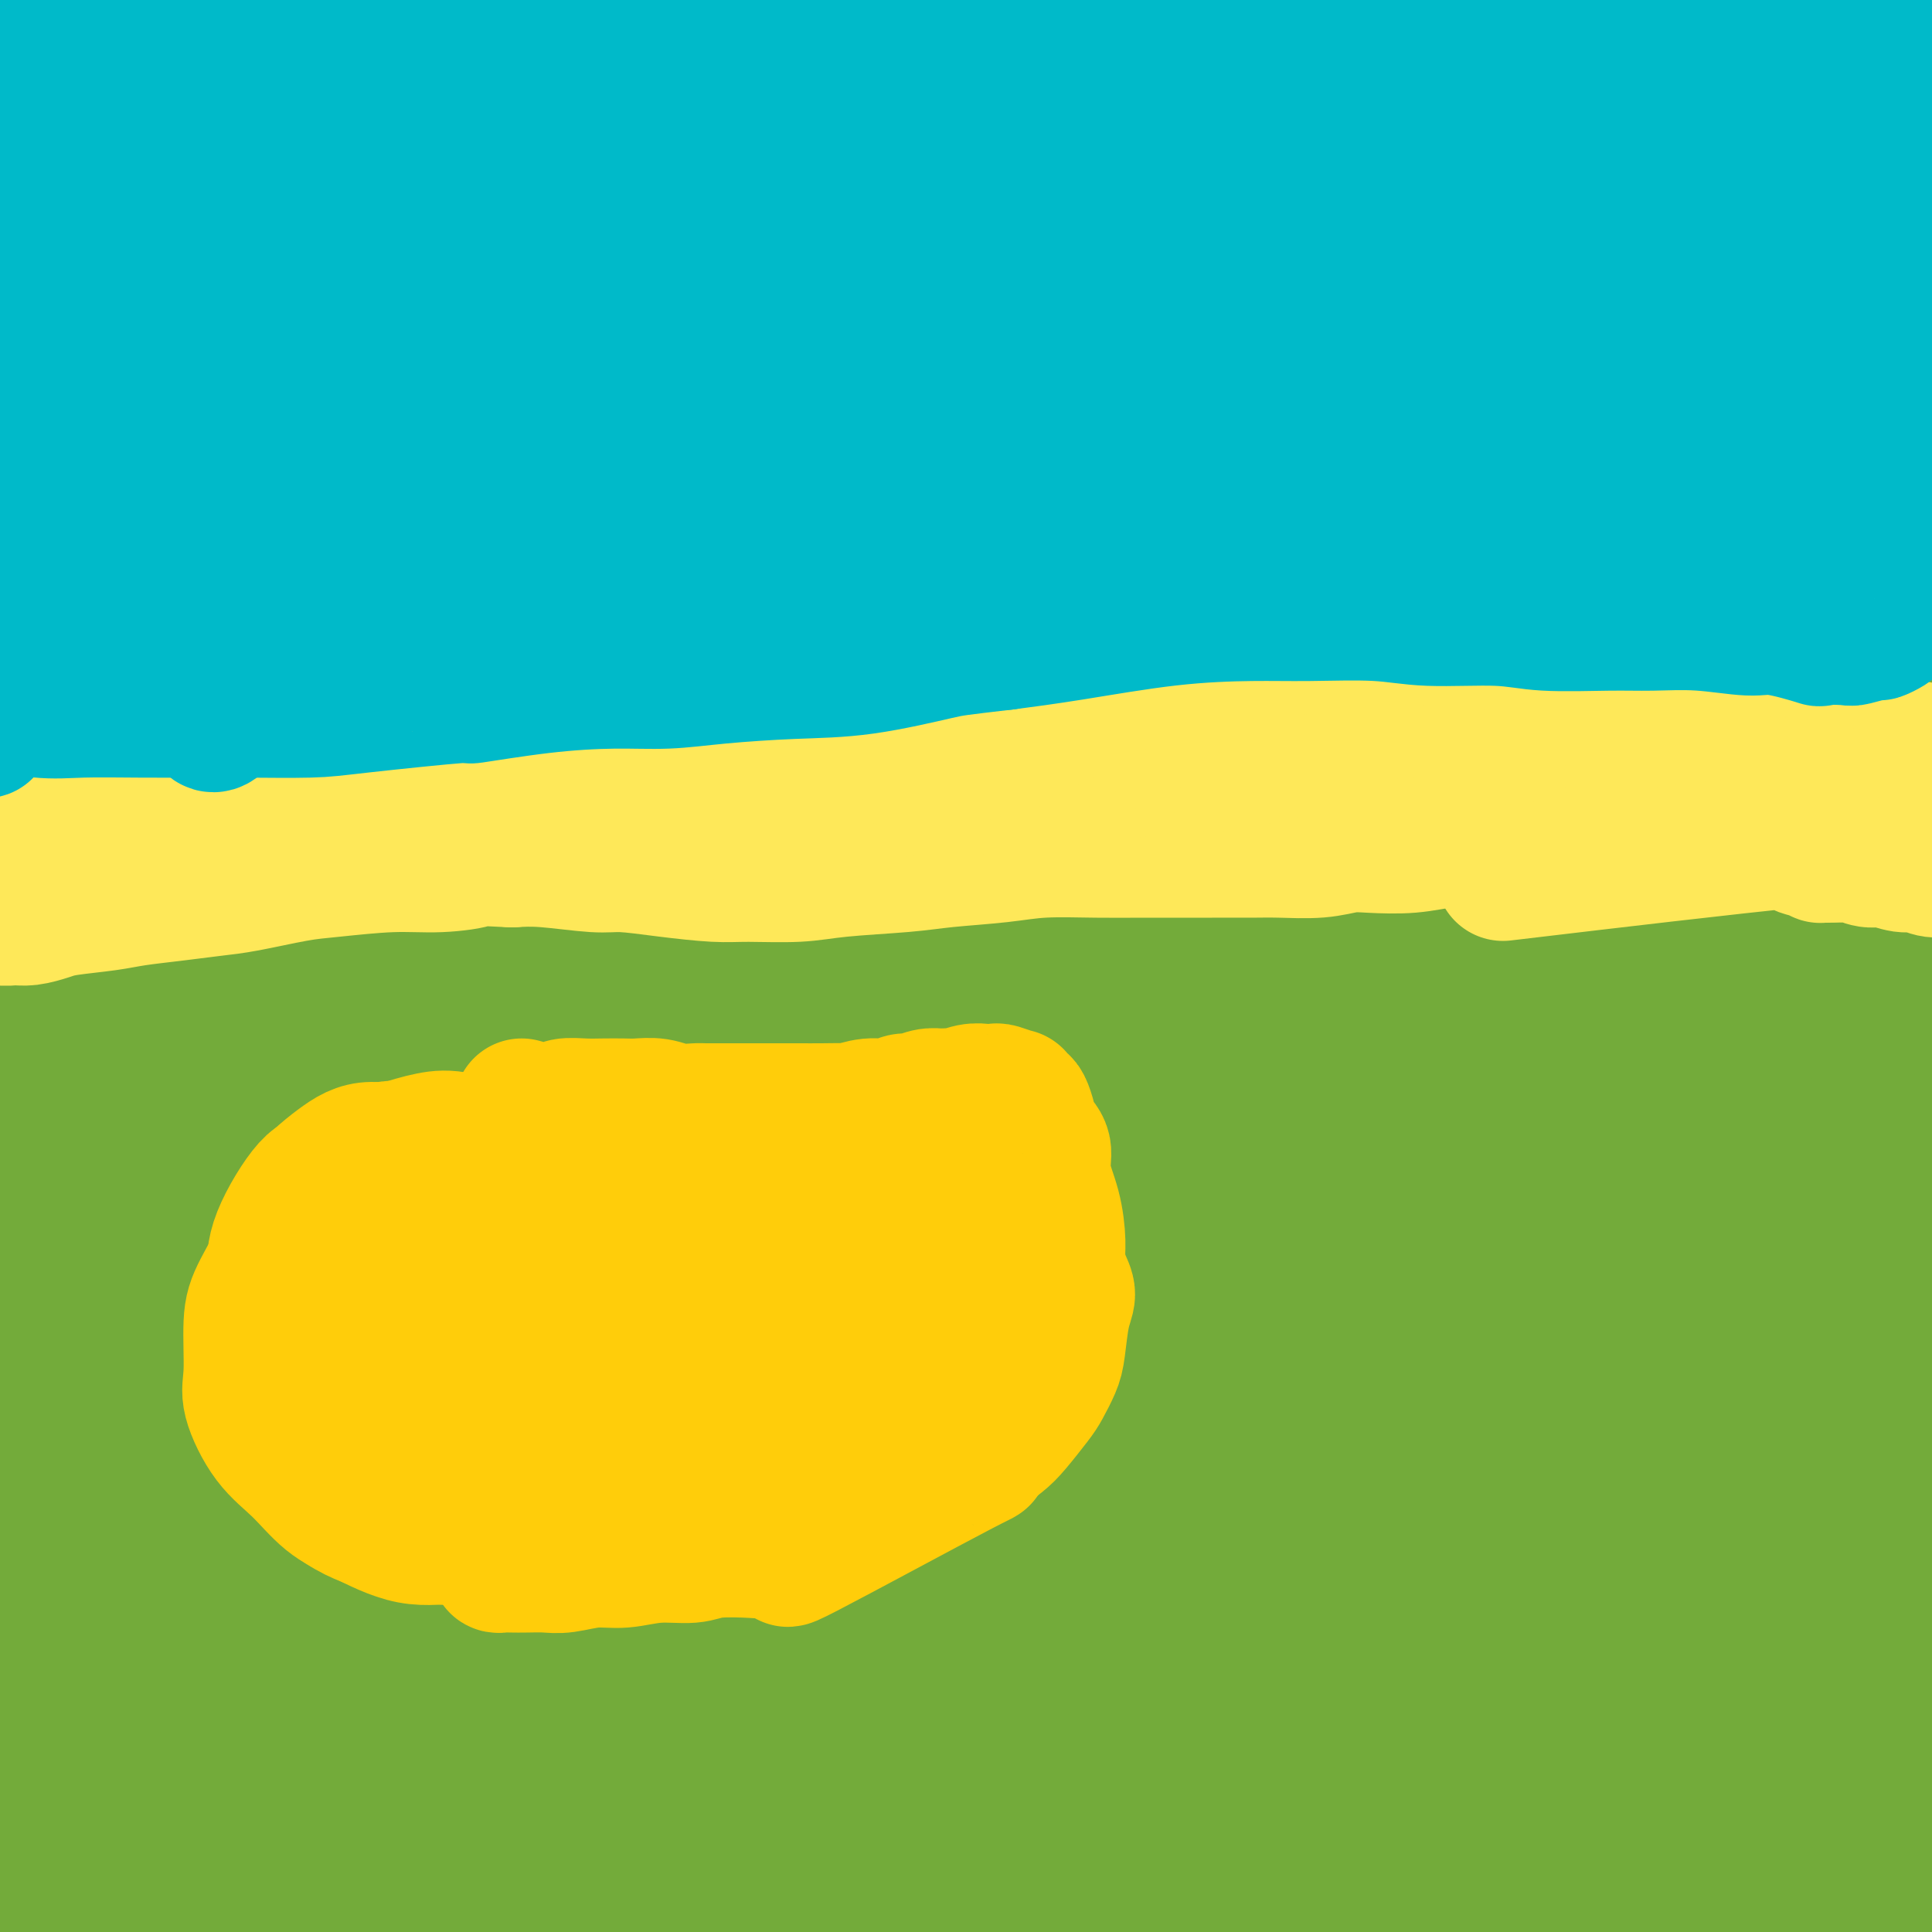 <svg viewBox='0 0 400 400' version='1.1' xmlns='http://www.w3.org/2000/svg' xmlns:xlink='http://www.w3.org/1999/xlink'><g fill='none' stroke='#73AB3A' stroke-width='28' stroke-linecap='round' stroke-linejoin='round'><path d='M270,229c0.000,0.417 0.000,0.833 0,1c0.000,0.167 0.000,0.083 0,0'/><path d='M299,233c-0.415,0.451 -0.831,0.902 -1,1c-0.169,0.098 -0.092,-0.156 0,1c0.092,1.156 0.198,3.722 1,7c0.802,3.278 2.300,7.267 4,14c1.700,6.733 3.603,16.209 6,25c2.397,8.791 5.287,16.896 7,22c1.713,5.104 2.248,7.206 3,9c0.752,1.794 1.719,3.279 2,4c0.281,0.721 -0.126,0.678 0,-1c0.126,-1.678 0.783,-4.990 1,-11c0.217,-6.010 -0.006,-14.719 1,-26c1.006,-11.281 3.243,-25.136 5,-34c1.757,-8.864 3.036,-12.739 5,-18c1.964,-5.261 4.615,-11.908 6,-15c1.385,-3.092 1.505,-2.628 3,-2c1.495,0.628 4.366,1.422 7,10c2.634,8.578 5.031,24.940 7,39c1.969,14.060 3.509,25.817 4,37c0.491,11.183 -0.067,21.792 0,31c0.067,9.208 0.760,17.015 1,22c0.240,4.985 0.029,7.147 0,8c-0.029,0.853 0.126,0.396 0,-4c-0.126,-4.396 -0.533,-12.731 -1,-22c-0.467,-9.269 -0.993,-19.472 -1,-35c-0.007,-15.528 0.505,-36.380 2,-52c1.495,-15.620 3.974,-26.009 6,-33c2.026,-6.991 3.601,-10.586 5,-12c1.399,-1.414 2.622,-0.647 4,2c1.378,2.647 2.909,7.174 5,20c2.091,12.826 4.740,33.950 6,51c1.260,17.050 1.130,30.025 1,43'/><path d='M388,314c0.146,16.217 0.011,35.259 0,47c-0.011,11.741 0.102,16.182 0,19c-0.102,2.818 -0.417,4.012 0,4c0.417,-0.012 1.568,-1.231 2,-5c0.432,-3.769 0.146,-10.090 -1,-23c-1.146,-12.910 -3.152,-32.411 -4,-52c-0.848,-19.589 -0.540,-39.268 0,-53c0.540,-13.732 1.311,-21.519 2,-27c0.689,-5.481 1.297,-8.656 2,-12c0.703,-3.344 1.503,-6.858 2,-5c0.497,1.858 0.691,9.086 1,17c0.309,7.914 0.733,16.512 1,32c0.267,15.488 0.376,37.867 0,54c-0.376,16.133 -1.239,26.021 -2,36c-0.761,9.979 -1.420,20.049 -2,26c-0.580,5.951 -1.081,7.785 -1,9c0.081,1.215 0.742,1.812 0,0c-0.742,-1.812 -2.888,-6.035 -5,-12c-2.112,-5.965 -4.190,-13.674 -7,-28c-2.810,-14.326 -6.351,-35.269 -8,-49c-1.649,-13.731 -1.405,-20.250 -1,-26c0.405,-5.750 0.973,-10.730 1,-14c0.027,-3.270 -0.485,-4.829 0,-2c0.485,2.829 1.968,10.047 3,22c1.032,11.953 1.614,28.643 2,46c0.386,17.357 0.578,35.382 0,48c-0.578,12.618 -1.926,19.829 -3,26c-1.074,6.171 -1.876,11.304 -3,15c-1.124,3.696 -2.572,5.957 -4,7c-1.428,1.043 -2.837,0.870 -6,-7c-3.163,-7.870 -8.082,-23.435 -13,-39'/><path d='M344,368c-3.387,-12.668 -5.353,-24.839 -6,-37c-0.647,-12.161 0.026,-24.313 1,-33c0.974,-8.687 2.248,-13.909 3,-17c0.752,-3.091 0.981,-4.052 3,-1c2.019,3.052 5.827,10.117 9,22c3.173,11.883 5.709,28.583 7,42c1.291,13.417 1.335,23.549 1,32c-0.335,8.451 -1.051,15.220 -2,22c-0.949,6.780 -2.133,13.570 -3,17c-0.867,3.430 -1.419,3.499 -3,3c-1.581,-0.499 -4.192,-1.565 -6,-7c-1.808,-5.435 -2.812,-15.238 -3,-23c-0.188,-7.762 0.439,-13.483 3,-20c2.561,-6.517 7.057,-13.829 10,-18c2.943,-4.171 4.333,-5.201 8,-4c3.667,1.201 9.609,4.634 14,9c4.391,4.366 7.230,9.665 10,17c2.770,7.335 5.472,16.706 7,23c1.528,6.294 1.884,9.513 2,13c0.116,3.487 -0.008,7.243 -2,8c-1.992,0.757 -5.853,-1.485 -9,-4c-3.147,-2.515 -5.582,-5.304 -8,-10c-2.418,-4.696 -4.820,-11.300 -6,-16c-1.180,-4.700 -1.139,-7.495 -1,-11c0.139,-3.505 0.376,-7.719 1,-11c0.624,-3.281 1.633,-5.630 3,-8c1.367,-2.370 3.090,-4.762 5,-4c1.910,0.762 4.007,4.679 6,9c1.993,4.321 3.883,9.048 6,17c2.117,7.952 4.462,19.129 6,27c1.538,7.871 2.269,12.435 3,17'/><path d='M403,422c2.447,11.910 1.064,11.184 1,12c-0.064,0.816 1.191,3.174 0,2c-1.191,-1.174 -4.827,-5.881 -7,-9c-2.173,-3.119 -2.882,-4.650 -7,-12c-4.118,-7.350 -11.646,-20.518 -18,-32c-6.354,-11.482 -11.534,-21.277 -15,-28c-3.466,-6.723 -5.220,-10.374 -8,-14c-2.780,-3.626 -6.588,-7.225 -9,-9c-2.412,-1.775 -3.428,-1.724 -6,0c-2.572,1.724 -6.701,5.120 -9,8c-2.299,2.880 -2.767,5.244 -4,7c-1.233,1.756 -3.232,2.905 -4,4c-0.768,1.095 -0.305,2.138 0,1c0.305,-1.138 0.453,-4.455 2,-11c1.547,-6.545 4.495,-16.319 6,-24c1.505,-7.681 1.568,-13.271 3,-20c1.432,-6.729 4.235,-14.598 6,-19c1.765,-4.402 2.493,-5.338 4,-5c1.507,0.338 3.792,1.950 6,10c2.208,8.050 4.340,22.537 5,35c0.660,12.463 -0.151,22.900 -1,33c-0.849,10.100 -1.736,19.861 -4,30c-2.264,10.139 -5.906,20.654 -9,27c-3.094,6.346 -5.638,8.522 -8,10c-2.362,1.478 -4.540,2.258 -8,-3c-3.460,-5.258 -8.203,-16.556 -11,-27c-2.797,-10.444 -3.647,-20.036 -3,-33c0.647,-12.964 2.792,-29.300 7,-44c4.208,-14.700 10.479,-27.766 15,-36c4.521,-8.234 7.292,-11.638 10,-14c2.708,-2.362 5.354,-3.681 8,-5'/><path d='M345,256c4.499,-2.072 6.746,2.247 8,13c1.254,10.753 1.517,27.939 1,42c-0.517,14.061 -1.812,24.995 -5,41c-3.188,16.005 -8.269,37.080 -13,51c-4.731,13.920 -9.111,20.687 -14,27c-4.889,6.313 -10.285,12.174 -16,14c-5.715,1.826 -11.748,-0.382 -17,-6c-5.252,-5.618 -9.723,-14.646 -13,-23c-3.277,-8.354 -5.360,-16.035 -6,-28c-0.640,-11.965 0.163,-28.215 4,-43c3.837,-14.785 10.708,-28.104 16,-37c5.292,-8.896 9.006,-13.370 14,-17c4.994,-3.630 11.267,-6.416 16,-7c4.733,-0.584 7.925,1.034 11,8c3.075,6.966 6.031,19.280 6,34c-0.031,14.720 -3.050,31.845 -6,45c-2.950,13.155 -5.831,22.342 -9,30c-3.169,7.658 -6.625,13.789 -10,19c-3.375,5.211 -6.668,9.502 -11,8c-4.332,-1.502 -9.702,-8.797 -14,-17c-4.298,-8.203 -7.522,-17.315 -8,-32c-0.478,-14.685 1.791,-34.944 4,-49c2.209,-14.056 4.358,-21.911 9,-30c4.642,-8.089 11.775,-16.414 16,-21c4.225,-4.586 5.540,-5.433 9,-3c3.460,2.433 9.063,8.145 13,15c3.937,6.855 6.207,14.853 7,28c0.793,13.147 0.110,31.441 -2,47c-2.110,15.559 -5.645,28.381 -8,36c-2.355,7.619 -3.530,10.034 -5,11c-1.470,0.966 -3.235,0.483 -5,0'/><path d='M317,412c-1.755,-2.229 -3.643,-7.801 -6,-19c-2.357,-11.199 -5.183,-28.024 -5,-46c0.183,-17.976 3.375,-37.103 6,-50c2.625,-12.897 4.684,-19.564 7,-25c2.316,-5.436 4.889,-9.640 7,-13c2.111,-3.360 3.759,-5.875 4,-2c0.241,3.875 -0.925,14.140 -2,24c-1.075,9.860 -2.058,19.313 -6,34c-3.942,14.687 -10.841,34.606 -16,48c-5.159,13.394 -8.576,20.262 -12,27c-3.424,6.738 -6.854,13.347 -10,16c-3.146,2.653 -6.007,1.352 -8,-3c-1.993,-4.352 -3.118,-11.753 -4,-21c-0.882,-9.247 -1.522,-20.339 0,-36c1.522,-15.661 5.205,-35.890 11,-53c5.795,-17.110 13.702,-31.101 19,-40c5.298,-8.899 7.986,-12.705 11,-15c3.014,-2.295 6.354,-3.078 8,-2c1.646,1.078 1.597,4.018 0,15c-1.597,10.982 -4.741,30.004 -9,49c-4.259,18.996 -9.631,37.964 -16,56c-6.369,18.036 -13.734,35.139 -19,46c-5.266,10.861 -8.433,15.478 -11,19c-2.567,3.522 -4.534,5.948 -7,6c-2.466,0.052 -5.431,-2.269 -8,-6c-2.569,-3.731 -4.742,-8.873 -5,-21c-0.258,-12.127 1.398,-31.238 3,-46c1.602,-14.762 3.151,-25.173 7,-40c3.849,-14.827 9.998,-34.069 15,-47c5.002,-12.931 8.858,-19.552 11,-23c2.142,-3.448 2.571,-3.724 3,-4'/><path d='M285,240c1.972,-2.525 -0.097,4.662 -2,12c-1.903,7.338 -3.638,14.826 -8,29c-4.362,14.174 -11.350,35.033 -16,50c-4.650,14.967 -6.962,24.042 -12,36c-5.038,11.958 -12.801,26.798 -18,35c-5.199,8.202 -7.832,9.766 -10,11c-2.168,1.234 -3.869,2.139 -5,-3c-1.131,-5.139 -1.692,-16.323 -1,-26c0.692,-9.677 2.635,-17.849 7,-32c4.365,-14.151 11.151,-34.282 17,-48c5.849,-13.718 10.762,-21.025 16,-29c5.238,-7.975 10.801,-16.620 14,-21c3.199,-4.380 4.032,-4.494 6,-2c1.968,2.494 5.069,7.597 5,21c-0.069,13.403 -3.308,35.105 -6,51c-2.692,15.895 -4.838,25.982 -10,40c-5.162,14.018 -13.341,31.967 -19,43c-5.659,11.033 -8.799,15.149 -13,19c-4.201,3.851 -9.463,7.435 -15,6c-5.537,-1.435 -11.350,-7.891 -15,-16c-3.650,-8.109 -5.139,-17.871 -6,-28c-0.861,-10.129 -1.096,-20.626 1,-34c2.096,-13.374 6.522,-29.624 12,-44c5.478,-14.376 12.008,-26.878 16,-34c3.992,-7.122 5.445,-8.866 7,-10c1.555,-1.134 3.211,-1.659 4,1c0.789,2.659 0.711,8.503 -1,20c-1.711,11.497 -5.057,28.649 -10,48c-4.943,19.351 -11.485,40.902 -17,57c-5.515,16.098 -10.004,26.742 -14,35c-3.996,8.258 -7.498,14.129 -11,20'/><path d='M181,447c-5.007,10.204 -5.024,8.215 -6,4c-0.976,-4.215 -2.911,-10.655 -3,-19c-0.089,-8.345 1.667,-18.595 6,-34c4.333,-15.405 11.241,-35.966 17,-51c5.759,-15.034 10.367,-24.542 18,-36c7.633,-11.458 18.291,-24.867 26,-32c7.709,-7.133 12.470,-7.989 16,-7c3.530,0.989 5.829,3.825 8,9c2.171,5.175 4.215,12.691 4,25c-0.215,12.309 -2.690,29.410 -7,46c-4.310,16.590 -10.455,32.668 -15,43c-4.545,10.332 -7.491,14.919 -11,20c-3.509,5.081 -7.582,10.655 -11,11c-3.418,0.345 -6.183,-4.540 -8,-9c-1.817,-4.460 -2.687,-8.494 -2,-19c0.687,-10.506 2.930,-27.485 6,-40c3.070,-12.515 6.968,-20.566 11,-28c4.032,-7.434 8.197,-14.250 12,-20c3.803,-5.750 7.244,-10.435 9,-11c1.756,-0.565 1.827,2.989 2,8c0.173,5.011 0.449,11.477 -3,23c-3.449,11.523 -10.622,28.102 -16,40c-5.378,11.898 -8.962,19.114 -13,26c-4.038,6.886 -8.530,13.440 -11,17c-2.470,3.560 -2.919,4.126 -3,2c-0.081,-2.126 0.205,-6.943 1,-13c0.795,-6.057 2.100,-13.355 6,-24c3.900,-10.645 10.396,-24.637 16,-37c5.604,-12.363 10.316,-23.098 14,-29c3.684,-5.902 6.338,-6.972 8,-8c1.662,-1.028 2.331,-2.014 3,-3'/><path d='M255,301c1.837,-0.458 0.931,3.898 -1,11c-1.931,7.102 -4.886,16.950 -10,28c-5.114,11.050 -12.388,23.300 -18,33c-5.612,9.700 -9.561,16.848 -13,22c-3.439,5.152 -6.367,8.308 -9,11c-2.633,2.692 -4.969,4.921 -6,4c-1.031,-0.921 -0.755,-4.991 0,-10c0.755,-5.009 1.989,-10.958 6,-21c4.011,-10.042 10.800,-24.178 16,-34c5.200,-9.822 8.810,-15.330 13,-21c4.190,-5.670 8.958,-11.500 12,-14c3.042,-2.500 4.357,-1.668 5,0c0.643,1.668 0.614,4.173 -2,12c-2.614,7.827 -7.815,20.974 -12,31c-4.185,10.026 -7.356,16.929 -12,25c-4.644,8.071 -10.761,17.310 -15,23c-4.239,5.690 -6.600,7.829 -8,9c-1.400,1.171 -1.838,1.372 -2,0c-0.162,-1.372 -0.047,-4.317 2,-11c2.047,-6.683 6.028,-17.105 11,-29c4.972,-11.895 10.937,-25.263 16,-35c5.063,-9.737 9.224,-15.843 13,-22c3.776,-6.157 7.168,-12.363 9,-16c1.832,-3.637 2.104,-4.703 1,-4c-1.104,0.703 -3.585,3.175 -7,7c-3.415,3.825 -7.765,9.004 -14,17c-6.235,7.996 -14.356,18.808 -23,29c-8.644,10.192 -17.812,19.763 -24,26c-6.188,6.237 -9.397,9.141 -13,12c-3.603,2.859 -7.601,5.674 -10,6c-2.399,0.326 -3.200,-1.837 -4,-4'/><path d='M156,386c-0.042,-4.659 1.854,-14.305 4,-23c2.146,-8.695 4.544,-16.438 10,-28c5.456,-11.562 13.971,-26.942 20,-38c6.029,-11.058 9.571,-17.793 14,-24c4.429,-6.207 9.743,-11.886 12,-13c2.257,-1.114 1.455,2.338 0,7c-1.455,4.662 -3.563,10.536 -9,22c-5.437,11.464 -14.204,28.519 -21,41c-6.796,12.481 -11.622,20.388 -19,32c-7.378,11.612 -17.307,26.929 -24,36c-6.693,9.071 -10.148,11.897 -14,14c-3.852,2.103 -8.099,3.484 -11,3c-2.901,-0.484 -4.454,-2.832 -6,-9c-1.546,-6.168 -3.084,-16.155 -2,-30c1.084,-13.845 4.792,-31.549 8,-44c3.208,-12.451 5.917,-19.650 10,-28c4.083,-8.350 9.539,-17.850 13,-23c3.461,-5.150 4.926,-5.951 7,-6c2.074,-0.049 4.757,0.653 6,8c1.243,7.347 1.045,21.339 0,33c-1.045,11.661 -2.938,20.990 -6,33c-3.062,12.010 -7.292,26.703 -11,38c-3.708,11.297 -6.894,19.200 -9,24c-2.106,4.800 -3.132,6.496 -4,8c-0.868,1.504 -1.580,2.816 -2,1c-0.420,-1.816 -0.550,-6.761 0,-13c0.550,-6.239 1.780,-13.771 5,-26c3.220,-12.229 8.430,-29.154 14,-44c5.570,-14.846 11.500,-27.612 16,-36c4.500,-8.388 7.572,-12.396 10,-15c2.428,-2.604 4.214,-3.802 6,-5'/><path d='M173,281c3.300,-2.357 3.551,1.750 2,11c-1.551,9.250 -4.902,23.643 -8,35c-3.098,11.357 -5.941,19.677 -11,32c-5.059,12.323 -12.333,28.650 -17,38c-4.667,9.350 -6.728,11.722 -9,15c-2.272,3.278 -4.756,7.460 -6,7c-1.244,-0.460 -1.250,-5.564 -1,-12c0.250,-6.436 0.755,-14.206 2,-23c1.245,-8.794 3.228,-18.612 7,-32c3.772,-13.388 9.332,-30.348 15,-44c5.668,-13.652 11.443,-23.997 15,-30c3.557,-6.003 4.897,-7.662 6,-8c1.103,-0.338 1.968,0.647 1,5c-0.968,4.353 -3.769,12.076 -8,23c-4.231,10.924 -9.893,25.049 -17,40c-7.107,14.951 -15.658,30.727 -22,42c-6.342,11.273 -10.476,18.042 -15,24c-4.524,5.958 -9.439,11.105 -12,14c-2.561,2.895 -2.767,3.538 -3,0c-0.233,-3.538 -0.494,-11.256 0,-19c0.494,-7.744 1.742,-15.514 6,-29c4.258,-13.486 11.524,-32.687 17,-46c5.476,-13.313 9.161,-20.739 14,-28c4.839,-7.261 10.831,-14.356 14,-18c3.169,-3.644 3.516,-3.837 4,-2c0.484,1.837 1.104,5.703 -1,16c-2.104,10.297 -6.934,27.024 -11,40c-4.066,12.976 -7.368,22.200 -13,35c-5.632,12.800 -13.593,29.177 -19,40c-5.407,10.823 -8.259,16.092 -11,20c-2.741,3.908 -5.370,6.454 -8,9'/><path d='M84,436c-2.048,0.565 -3.168,-2.522 -4,-6c-0.832,-3.478 -1.375,-7.345 0,-18c1.375,-10.655 4.667,-28.097 8,-41c3.333,-12.903 6.708,-21.267 10,-30c3.292,-8.733 6.503,-17.835 10,-25c3.497,-7.165 7.280,-12.392 9,-15c1.720,-2.608 1.377,-2.596 1,-1c-0.377,1.596 -0.786,4.778 -4,14c-3.214,9.222 -9.232,24.485 -14,36c-4.768,11.515 -8.287,19.283 -14,30c-5.713,10.717 -13.619,24.384 -19,33c-5.381,8.616 -8.237,12.182 -10,14c-1.763,1.818 -2.433,1.887 -3,1c-0.567,-0.887 -1.032,-2.732 0,-10c1.032,-7.268 3.560,-19.960 8,-34c4.440,-14.040 10.792,-29.429 16,-41c5.208,-11.571 9.271,-19.323 14,-28c4.729,-8.677 10.123,-18.279 13,-23c2.877,-4.721 3.236,-4.562 4,-4c0.764,0.562 1.933,1.525 0,9c-1.933,7.475 -6.968,21.461 -12,33c-5.032,11.539 -10.061,20.631 -15,30c-4.939,9.369 -9.786,19.015 -16,30c-6.214,10.985 -13.793,23.308 -19,31c-5.207,7.692 -8.041,10.751 -10,13c-1.959,2.249 -3.041,3.687 -4,3c-0.959,-0.687 -1.793,-3.499 -2,-8c-0.207,-4.501 0.212,-10.691 3,-21c2.788,-10.309 7.943,-24.737 14,-39c6.057,-14.263 13.016,-28.361 18,-38c4.984,-9.639 7.992,-14.820 11,-20'/><path d='M77,311c6.071,-11.349 6.749,-10.723 8,-12c1.251,-1.277 3.076,-4.457 3,-3c-0.076,1.457 -2.051,7.553 -5,14c-2.949,6.447 -6.871,13.247 -13,25c-6.129,11.753 -14.465,28.458 -21,40c-6.535,11.542 -11.269,17.920 -17,26c-5.731,8.080 -12.458,17.861 -16,23c-3.542,5.139 -3.898,5.635 -5,6c-1.102,0.365 -2.948,0.600 -3,-5c-0.052,-5.600 1.691,-17.036 4,-27c2.309,-9.964 5.182,-18.455 10,-31c4.818,-12.545 11.579,-29.144 17,-41c5.421,-11.856 9.501,-18.968 13,-25c3.499,-6.032 6.416,-10.983 8,-14c1.584,-3.017 1.835,-4.099 1,-1c-0.835,3.099 -2.755,10.378 -7,21c-4.245,10.622 -10.813,24.586 -17,36c-6.187,11.414 -11.991,20.278 -17,29c-5.009,8.722 -9.221,17.300 -14,25c-4.779,7.700 -10.124,14.521 -13,18c-2.876,3.479 -3.282,3.617 -4,4c-0.718,0.383 -1.746,1.011 -1,-4c0.746,-5.011 3.267,-15.660 6,-25c2.733,-9.340 5.678,-17.372 11,-30c5.322,-12.628 13.019,-29.853 19,-42c5.981,-12.147 10.245,-19.215 15,-26c4.755,-6.785 10.001,-13.288 13,-17c2.999,-3.712 3.752,-4.634 4,-3c0.248,1.634 -0.010,5.825 -2,12c-1.990,6.175 -5.711,14.336 -11,25c-5.289,10.664 -12.144,23.832 -19,37'/><path d='M24,346c-8.349,15.917 -14.222,24.709 -19,31c-4.778,6.291 -8.463,10.081 -11,13c-2.537,2.919 -3.928,4.966 -6,5c-2.072,0.034 -4.826,-1.947 -6,-6c-1.174,-4.053 -0.770,-10.179 0,-18c0.770,-7.821 1.904,-17.338 5,-31c3.096,-13.662 8.153,-31.468 12,-44c3.847,-12.532 6.484,-19.792 10,-29c3.516,-9.208 7.911,-20.366 11,-28c3.089,-7.634 4.873,-11.743 6,-14c1.127,-2.257 1.598,-2.662 2,-3c0.402,-0.338 0.735,-0.611 0,3c-0.735,3.611 -2.537,11.105 -5,19c-2.463,7.895 -5.588,16.192 -8,23c-2.412,6.808 -4.110,12.127 -6,18c-1.890,5.873 -3.973,12.299 -5,16c-1.027,3.701 -0.997,4.675 -1,5c-0.003,0.325 -0.038,0.000 0,-2c0.038,-2.000 0.149,-5.675 1,-12c0.851,-6.325 2.442,-15.298 4,-22c1.558,-6.702 3.084,-11.132 5,-15c1.916,-3.868 4.223,-7.174 6,-8c1.777,-0.826 3.025,0.828 4,4c0.975,3.172 1.678,7.861 2,16c0.322,8.139 0.263,19.726 0,28c-0.263,8.274 -0.729,13.235 -2,20c-1.271,6.765 -3.346,15.335 -5,20c-1.654,4.665 -2.887,5.426 -4,5c-1.113,-0.426 -2.107,-2.038 -3,-5c-0.893,-2.962 -1.684,-7.275 -2,-15c-0.316,-7.725 -0.158,-18.863 0,-30'/><path d='M9,290c0.753,-10.994 2.635,-23.480 4,-32c1.365,-8.520 2.213,-13.073 4,-18c1.787,-4.927 4.512,-10.227 6,-13c1.488,-2.773 1.737,-3.021 3,0c1.263,3.021 3.539,9.309 5,15c1.461,5.691 2.106,10.785 2,19c-0.106,8.215 -0.964,19.552 -2,27c-1.036,7.448 -2.250,11.009 -4,15c-1.750,3.991 -4.035,8.414 -7,10c-2.965,1.586 -6.612,0.336 -9,-2c-2.388,-2.336 -3.519,-5.758 -6,-12c-2.481,-6.242 -6.311,-15.305 -8,-26c-1.689,-10.695 -1.238,-23.021 -1,-32c0.238,-8.979 0.263,-14.611 1,-20c0.737,-5.389 2.187,-10.537 4,-15c1.813,-4.463 3.989,-8.242 5,-10c1.011,-1.758 0.858,-1.493 2,-1c1.142,0.493 3.579,1.216 5,2c1.421,0.784 1.828,1.629 4,4c2.172,2.371 6.111,6.267 9,11c2.889,4.733 4.729,10.301 6,14c1.271,3.699 1.974,5.529 2,9c0.026,3.471 -0.626,8.585 -1,12c-0.374,3.415 -0.470,5.133 -2,8c-1.530,2.867 -4.492,6.883 -7,9c-2.508,2.117 -4.561,2.336 -7,3c-2.439,0.664 -5.264,1.775 -9,0c-3.736,-1.775 -8.383,-6.434 -11,-10c-2.617,-3.566 -3.205,-6.037 -3,-11c0.205,-4.963 1.201,-12.418 3,-18c1.799,-5.582 4.399,-9.291 7,-13'/><path d='M4,215c4.135,-4.725 10.971,-10.037 16,-14c5.029,-3.963 8.251,-6.575 14,-9c5.749,-2.425 14.026,-4.661 20,-6c5.974,-1.339 9.646,-1.779 14,-2c4.354,-0.221 9.390,-0.221 13,0c3.610,0.221 5.796,0.664 7,1c1.204,0.336 1.428,0.564 -1,3c-2.428,2.436 -7.506,7.080 -12,10c-4.494,2.920 -8.405,4.117 -15,7c-6.595,2.883 -15.876,7.453 -23,10c-7.124,2.547 -12.091,3.071 -18,4c-5.909,0.929 -12.762,2.264 -17,3c-4.238,0.736 -5.863,0.875 -7,0c-1.137,-0.875 -1.787,-2.764 -1,-5c0.787,-2.236 3.009,-4.819 6,-7c2.991,-2.181 6.750,-3.960 13,-7c6.250,-3.040 14.992,-7.340 22,-10c7.008,-2.660 12.284,-3.678 20,-5c7.716,-1.322 17.873,-2.947 25,-4c7.127,-1.053 11.224,-1.534 16,-2c4.776,-0.466 10.230,-0.916 13,-1c2.770,-0.084 2.855,0.199 4,0c1.145,-0.199 3.351,-0.879 2,0c-1.351,0.879 -6.259,3.319 -11,5c-4.741,1.681 -9.313,2.604 -17,4c-7.687,1.396 -18.487,3.264 -27,4c-8.513,0.736 -14.737,0.338 -22,1c-7.263,0.662 -15.565,2.384 -21,3c-5.435,0.616 -8.002,0.127 -10,0c-1.998,-0.127 -3.428,0.106 -4,0c-0.572,-0.106 -0.286,-0.553 0,-1'/><path d='M3,197c-8.071,-0.148 0.252,-2.017 8,-4c7.748,-1.983 14.921,-4.080 21,-6c6.079,-1.920 11.064,-3.663 22,-6c10.936,-2.337 27.822,-5.267 38,-7c10.178,-1.733 13.648,-2.267 24,-4c10.352,-1.733 27.585,-4.664 36,-6c8.415,-1.336 8.013,-1.078 13,-2c4.987,-0.922 15.363,-3.025 22,-4c6.637,-0.975 9.534,-0.823 12,-1c2.466,-0.177 4.501,-0.683 6,-1c1.499,-0.317 2.463,-0.445 2,0c-0.463,0.445 -2.352,1.463 -8,3c-5.648,1.537 -15.054,3.595 -24,5c-8.946,1.405 -17.432,2.159 -28,3c-10.568,0.841 -23.219,1.770 -35,3c-11.781,1.230 -22.691,2.762 -31,4c-8.309,1.238 -14.015,2.183 -19,3c-4.985,0.817 -9.247,1.507 -13,2c-3.753,0.493 -6.995,0.790 -9,1c-2.005,0.210 -2.772,0.333 -3,0c-0.228,-0.333 0.083,-1.121 3,-2c2.917,-0.879 8.442,-1.850 14,-3c5.558,-1.150 11.150,-2.481 18,-4c6.850,-1.519 14.957,-3.226 26,-5c11.043,-1.774 25.023,-3.616 35,-5c9.977,-1.384 15.950,-2.310 23,-3c7.050,-0.690 15.176,-1.143 27,-2c11.824,-0.857 27.344,-2.116 38,-3c10.656,-0.884 16.446,-1.392 23,-2c6.554,-0.608 13.873,-1.317 21,-2c7.127,-0.683 14.064,-1.342 21,-2'/><path d='M286,147c30.971,-3.109 14.400,-1.381 10,-1c-4.400,0.381 3.371,-0.584 7,-1c3.629,-0.416 3.116,-0.281 2,0c-1.116,0.281 -2.834,0.710 -6,1c-3.166,0.290 -7.781,0.443 -16,2c-8.219,1.557 -20.044,4.520 -33,7c-12.956,2.480 -27.045,4.477 -38,6c-10.955,1.523 -18.776,2.572 -30,4c-11.224,1.428 -25.849,3.234 -36,4c-10.151,0.766 -15.826,0.494 -24,1c-8.174,0.506 -18.848,1.792 -26,2c-7.152,0.208 -10.784,-0.663 -13,-1c-2.216,-0.337 -3.018,-0.139 -4,0c-0.982,0.139 -2.144,0.220 -1,-1c1.144,-1.220 4.594,-3.742 11,-6c6.406,-2.258 15.768,-4.251 23,-6c7.232,-1.749 12.335,-3.252 23,-5c10.665,-1.748 26.893,-3.740 37,-5c10.107,-1.260 14.092,-1.787 26,-3c11.908,-1.213 31.738,-3.111 44,-4c12.262,-0.889 16.957,-0.770 23,-1c6.043,-0.230 13.435,-0.808 20,-1c6.565,-0.192 12.304,0.003 18,0c5.696,-0.003 11.349,-0.205 16,0c4.651,0.205 8.299,0.818 10,1c1.701,0.182 1.454,-0.066 2,0c0.546,0.066 1.884,0.446 1,1c-0.884,0.554 -3.989,1.283 -9,3c-5.011,1.717 -11.926,4.424 -23,7c-11.074,2.576 -26.307,5.022 -39,7c-12.693,1.978 -22.847,3.489 -33,5'/><path d='M228,163c-19.665,2.998 -32.827,4.494 -43,6c-10.173,1.506 -17.355,3.023 -26,5c-8.645,1.977 -18.752,4.413 -25,6c-6.248,1.587 -8.637,2.324 -11,3c-2.363,0.676 -4.701,1.289 -5,1c-0.299,-0.289 1.443,-1.482 4,-3c2.557,-1.518 5.931,-3.361 13,-6c7.069,-2.639 17.832,-6.075 27,-9c9.168,-2.925 16.741,-5.338 28,-8c11.259,-2.662 26.206,-5.573 37,-8c10.794,-2.427 17.437,-4.371 26,-6c8.563,-1.629 19.046,-2.942 29,-4c9.954,-1.058 19.379,-1.862 27,-2c7.621,-0.138 13.439,0.388 19,1c5.561,0.612 10.865,1.308 16,2c5.135,0.692 10.100,1.379 13,2c2.900,0.621 3.734,1.175 5,1c1.266,-0.175 2.964,-1.078 0,0c-2.964,1.078 -10.588,4.139 -17,6c-6.412,1.861 -11.610,2.523 -23,4c-11.390,1.477 -28.972,3.769 -40,5c-11.028,1.231 -15.502,1.401 -26,2c-10.498,0.599 -27.019,1.626 -36,2c-8.981,0.374 -10.422,0.095 -12,0c-1.578,-0.095 -3.292,-0.004 -5,0c-1.708,0.004 -3.410,-0.077 -1,-2c2.410,-1.923 8.930,-5.686 19,-9c10.070,-3.314 23.689,-6.177 37,-8c13.311,-1.823 26.315,-2.606 36,-3c9.685,-0.394 16.053,-0.398 25,0c8.947,0.398 20.474,1.199 32,2'/><path d='M351,143c12.397,0.547 14.891,0.913 20,2c5.109,1.087 12.835,2.895 17,4c4.165,1.105 4.771,1.507 5,3c0.229,1.493 0.082,4.078 -2,6c-2.082,1.922 -6.097,3.181 -14,6c-7.903,2.819 -19.692,7.196 -32,11c-12.308,3.804 -25.135,7.033 -34,9c-8.865,1.967 -13.767,2.670 -18,3c-4.233,0.330 -7.797,0.287 -11,0c-3.203,-0.287 -6.045,-0.817 -6,-4c0.045,-3.183 2.975,-9.020 6,-13c3.025,-3.980 6.143,-6.102 13,-10c6.857,-3.898 17.453,-9.570 25,-13c7.547,-3.430 12.046,-4.617 19,-6c6.954,-1.383 16.363,-2.961 24,-2c7.637,0.961 13.501,4.460 17,8c3.499,3.540 4.633,7.121 5,11c0.367,3.879 -0.033,8.055 -2,14c-1.967,5.945 -5.501,13.659 -10,20c-4.499,6.341 -9.963,11.308 -13,14c-3.037,2.692 -3.647,3.109 -5,3c-1.353,-0.109 -3.449,-0.744 -5,-2c-1.551,-1.256 -2.557,-3.135 -3,-7c-0.443,-3.865 -0.322,-9.717 1,-15c1.322,-5.283 3.847,-9.997 6,-13c2.153,-3.003 3.936,-4.296 6,-5c2.064,-0.704 4.409,-0.818 8,1c3.591,1.818 8.426,5.570 12,11c3.574,5.430 5.885,12.539 7,18c1.115,5.461 1.033,9.275 1,13c-0.033,3.725 -0.016,7.363 0,11'/><path d='M388,221c-0.295,4.467 -1.531,3.635 -2,4c-0.469,0.365 -0.170,1.927 -1,1c-0.830,-0.927 -2.790,-4.344 -5,-11c-2.210,-6.656 -4.671,-16.551 -6,-24c-1.329,-7.449 -1.526,-12.453 -2,-17c-0.474,-4.547 -1.223,-8.638 -1,-10c0.223,-1.362 1.420,0.006 2,1c0.580,0.994 0.544,1.615 1,6c0.456,4.385 1.403,12.533 2,19c0.597,6.467 0.844,11.251 1,16c0.156,4.749 0.221,9.461 0,12c-0.221,2.539 -0.728,2.904 -1,4c-0.272,1.096 -0.308,2.924 -1,1c-0.692,-1.924 -2.039,-7.600 -3,-13c-0.961,-5.400 -1.537,-10.524 -1,-17c0.537,-6.476 2.188,-14.303 4,-19c1.812,-4.697 3.785,-6.265 5,-8c1.215,-1.735 1.670,-3.637 4,-2c2.330,1.637 6.533,6.811 9,11c2.467,4.189 3.197,7.391 4,12c0.803,4.609 1.679,10.625 2,15c0.321,4.375 0.086,7.111 0,9c-0.086,1.889 -0.024,2.932 0,4c0.024,1.068 0.010,2.159 0,1c-0.010,-1.159 -0.017,-4.570 0,-8c0.017,-3.430 0.057,-6.878 0,-13c-0.057,-6.122 -0.211,-14.917 0,-20c0.211,-5.083 0.789,-6.455 1,-8c0.211,-1.545 0.057,-3.262 0,-3c-0.057,0.262 -0.016,2.503 0,6c0.016,3.497 0.008,8.248 0,13'/><path d='M400,183c-0.690,4.841 -2.416,7.442 -3,10c-0.584,2.558 -0.026,5.071 -1,8c-0.974,2.929 -3.481,6.275 -5,8c-1.519,1.725 -2.050,1.831 -4,2c-1.950,0.169 -5.321,0.401 -9,-2c-3.679,-2.401 -7.668,-7.436 -10,-12c-2.332,-4.564 -3.008,-8.658 -4,-14c-0.992,-5.342 -2.301,-11.931 -3,-16c-0.699,-4.069 -0.789,-5.619 -1,-7c-0.211,-1.381 -0.545,-2.594 -1,-2c-0.455,0.594 -1.033,2.995 -2,8c-0.967,5.005 -2.322,12.615 -4,24c-1.678,11.385 -3.677,26.547 -6,37c-2.323,10.453 -4.970,16.197 -8,23c-3.030,6.803 -6.444,14.665 -9,19c-2.556,4.335 -4.254,5.144 -6,4c-1.746,-1.144 -3.541,-4.240 -5,-8c-1.459,-3.760 -2.581,-8.185 -3,-18c-0.419,-9.815 -0.135,-25.021 1,-38c1.135,-12.979 3.120,-23.732 5,-31c1.880,-7.268 3.654,-11.053 5,-14c1.346,-2.947 2.262,-5.057 3,-6c0.738,-0.943 1.297,-0.720 1,5c-0.297,5.720 -1.452,16.936 -3,27c-1.548,10.064 -3.491,18.977 -7,32c-3.509,13.023 -8.583,30.156 -13,42c-4.417,11.844 -8.175,18.397 -12,24c-3.825,5.603 -7.716,10.254 -10,12c-2.284,1.746 -2.961,0.585 -4,-4c-1.039,-4.585 -2.440,-12.596 -3,-22c-0.560,-9.404 -0.280,-20.202 0,-31'/><path d='M279,243c1.449,-12.498 5.072,-28.244 8,-39c2.928,-10.756 5.160,-16.523 7,-21c1.840,-4.477 3.286,-7.665 4,-8c0.714,-0.335 0.696,2.182 0,6c-0.696,3.818 -2.070,8.937 -5,20c-2.930,11.063 -7.417,28.068 -14,45c-6.583,16.932 -15.260,33.789 -22,46c-6.740,12.211 -11.541,19.775 -16,25c-4.459,5.225 -8.576,8.110 -11,9c-2.424,0.890 -3.154,-0.214 -3,-8c0.154,-7.786 1.192,-22.255 3,-34c1.808,-11.745 4.387,-20.766 9,-33c4.613,-12.234 11.261,-27.681 16,-37c4.739,-9.319 7.570,-12.512 10,-16c2.430,-3.488 4.460,-7.273 5,-6c0.540,1.273 -0.410,7.602 -2,15c-1.590,7.398 -3.818,15.864 -8,29c-4.182,13.136 -10.316,30.942 -17,48c-6.684,17.058 -13.919,33.367 -19,43c-5.081,9.633 -8.010,12.589 -10,15c-1.990,2.411 -3.043,4.276 -3,2c0.043,-2.276 1.181,-8.693 5,-21c3.819,-12.307 10.321,-30.503 16,-44c5.679,-13.497 10.537,-22.295 18,-34c7.463,-11.705 17.530,-26.316 24,-35c6.470,-8.684 9.341,-11.442 12,-14c2.659,-2.558 5.105,-4.915 5,-1c-0.105,3.915 -2.760,14.101 -6,24c-3.240,9.899 -7.065,19.511 -14,33c-6.935,13.489 -16.982,30.854 -25,43c-8.018,12.146 -14.009,19.073 -20,26'/><path d='M226,321c-6.946,7.295 -14.311,12.532 -19,15c-4.689,2.468 -6.701,2.166 -9,-1c-2.299,-3.166 -4.883,-9.198 -4,-21c0.883,-11.802 5.234,-29.375 9,-42c3.766,-12.625 6.949,-20.303 13,-31c6.051,-10.697 14.972,-24.413 20,-32c5.028,-7.587 6.164,-9.045 8,-11c1.836,-1.955 4.372,-4.406 3,0c-1.372,4.406 -6.651,15.668 -12,26c-5.349,10.332 -10.769,19.735 -17,30c-6.231,10.265 -13.272,21.393 -22,35c-8.728,13.607 -19.142,29.694 -29,43c-9.858,13.306 -19.161,23.831 -25,30c-5.839,6.169 -8.213,7.984 -10,7c-1.787,-0.984 -2.988,-4.765 -3,-11c-0.012,-6.235 1.164,-14.924 6,-28c4.836,-13.076 13.331,-30.540 23,-47c9.669,-16.460 20.513,-31.916 29,-43c8.487,-11.084 14.616,-17.794 21,-24c6.384,-6.206 13.024,-11.906 17,-14c3.976,-2.094 5.287,-0.583 6,2c0.713,2.583 0.827,6.237 -3,17c-3.827,10.763 -11.594,28.636 -18,42c-6.406,13.364 -11.449,22.219 -20,35c-8.551,12.781 -20.608,29.486 -29,40c-8.392,10.514 -13.117,14.835 -17,17c-3.883,2.165 -6.925,2.174 -9,1c-2.075,-1.174 -3.185,-3.531 0,-14c3.185,-10.469 10.665,-29.049 17,-43c6.335,-13.951 11.524,-23.272 20,-36c8.476,-12.728 20.238,-28.864 32,-45'/><path d='M204,218c10.909,-13.471 22.180,-24.647 29,-32c6.820,-7.353 9.187,-10.882 11,-10c1.813,0.882 3.072,6.174 3,10c-0.072,3.826 -1.475,6.186 -8,17c-6.525,10.814 -18.172,30.084 -32,52c-13.828,21.916 -29.836,46.480 -38,59c-8.164,12.520 -8.485,12.997 -24,33c-15.515,20.003 -46.223,59.532 -24,27c22.223,-32.532 97.379,-137.127 121,-168c23.621,-30.873 -4.292,11.974 -21,37c-16.708,25.026 -22.211,32.229 -32,44c-9.789,11.771 -23.863,28.108 -34,39c-10.137,10.892 -16.338,16.339 -21,20c-4.662,3.661 -7.787,5.538 -11,7c-3.213,1.462 -6.514,2.510 -6,-3c0.514,-5.510 4.843,-17.577 9,-27c4.157,-9.423 8.142,-16.201 16,-27c7.858,-10.799 19.590,-25.618 28,-36c8.410,-10.382 13.496,-16.326 20,-23c6.504,-6.674 14.424,-14.078 19,-18c4.576,-3.922 5.809,-4.364 7,-5c1.191,-0.636 2.340,-1.468 1,2c-1.340,3.468 -5.170,11.234 -9,19'/><path d='M208,235c-5.211,9.722 -14.240,23.526 -22,34c-7.760,10.474 -14.252,17.616 -21,25c-6.748,7.384 -13.753,15.010 -21,22c-7.247,6.990 -14.735,13.345 -20,16c-5.265,2.655 -8.308,1.610 -10,0c-1.692,-1.610 -2.033,-3.786 -2,-7c0.033,-3.214 0.441,-7.466 3,-15c2.559,-7.534 7.271,-18.351 13,-28c5.729,-9.649 12.477,-18.130 17,-24c4.523,-5.870 6.821,-9.130 10,-13c3.179,-3.870 7.241,-8.350 9,-10c1.759,-1.650 1.217,-0.472 1,0c-0.217,0.472 -0.108,0.236 0,0'/><path d='M137,264c0.478,-0.983 0.955,-1.966 3,-6c2.045,-4.034 5.657,-11.119 9,-17c3.343,-5.881 6.416,-10.557 9,-15c2.584,-4.443 4.678,-8.654 9,-14c4.322,-5.346 10.871,-11.827 14,-15c3.129,-3.173 2.837,-3.039 3,-3c0.163,0.039 0.780,-0.018 0,3c-0.780,3.018 -2.958,9.110 -6,15c-3.042,5.890 -6.949,11.578 -13,20c-6.051,8.422 -14.246,19.578 -20,27c-5.754,7.422 -9.068,11.110 -14,16c-4.932,4.890 -11.484,10.983 -15,14c-3.516,3.017 -3.997,2.958 -5,3c-1.003,0.042 -2.526,0.186 0,-6c2.526,-6.186 9.103,-18.700 15,-28c5.897,-9.300 11.114,-15.386 20,-26c8.886,-10.614 21.440,-25.757 31,-36c9.560,-10.243 16.126,-15.587 24,-22c7.874,-6.413 17.058,-13.895 23,-18c5.942,-4.105 8.643,-4.832 11,-5c2.357,-0.168 4.369,0.224 5,2c0.631,1.776 -0.119,4.937 -4,12c-3.881,7.063 -10.893,18.028 -20,29c-9.107,10.972 -20.310,21.952 -29,30c-8.690,8.048 -14.867,13.164 -23,20c-8.133,6.836 -18.221,15.393 -25,20c-6.779,4.607 -10.250,5.265 -13,6c-2.750,0.735 -4.778,1.548 -6,1c-1.222,-0.548 -1.637,-2.455 1,-9c2.637,-6.545 8.325,-17.727 14,-27c5.675,-9.273 11.338,-16.636 17,-24'/><path d='M152,211c7.237,-8.821 16.831,-18.875 25,-27c8.169,-8.125 14.913,-14.323 20,-18c5.087,-3.677 8.515,-4.834 12,-6c3.485,-1.166 7.026,-2.340 9,-2c1.974,0.340 2.381,2.195 3,6c0.619,3.805 1.451,9.561 0,16c-1.451,6.439 -5.185,13.561 -8,19c-2.815,5.439 -4.712,9.196 -6,12c-1.288,2.804 -1.966,4.656 -3,6c-1.034,1.344 -2.423,2.180 -2,1c0.423,-1.180 2.657,-4.377 5,-8c2.343,-3.623 4.794,-7.672 10,-14c5.206,-6.328 13.168,-14.935 19,-21c5.832,-6.065 9.533,-9.587 14,-14c4.467,-4.413 9.700,-9.716 15,-14c5.300,-4.284 10.666,-7.549 14,-10c3.334,-2.451 4.635,-4.090 6,-5c1.365,-0.910 2.793,-1.092 4,-1c1.207,0.092 2.193,0.458 1,3c-1.193,2.542 -4.564,7.258 -8,11c-3.436,3.742 -6.936,6.508 -12,11c-5.064,4.492 -11.692,10.711 -17,15c-5.308,4.289 -9.297,6.649 -13,9c-3.703,2.351 -7.122,4.692 -9,6c-1.878,1.308 -2.216,1.582 -2,1c0.216,-0.582 0.986,-2.020 3,-4c2.014,-1.980 5.272,-4.503 10,-8c4.728,-3.497 10.927,-7.968 17,-12c6.073,-4.032 12.020,-7.624 17,-10c4.980,-2.376 8.994,-3.536 11,-4c2.006,-0.464 2.003,-0.232 2,0'/><path d='M289,149c5.007,-1.779 2.524,0.775 1,4c-1.524,3.225 -2.090,7.121 -5,12c-2.910,4.879 -8.165,10.741 -12,15c-3.835,4.259 -6.249,6.914 -11,10c-4.751,3.086 -11.840,6.602 -16,9c-4.160,2.398 -5.391,3.678 -7,4c-1.609,0.322 -3.595,-0.316 -5,-1c-1.405,-0.684 -2.230,-1.415 -1,-5c1.230,-3.585 4.516,-10.022 7,-15c2.484,-4.978 4.166,-8.495 7,-12c2.834,-3.505 6.820,-6.997 9,-9c2.180,-2.003 2.552,-2.516 3,-2c0.448,0.516 0.971,2.062 -1,6c-1.971,3.938 -6.434,10.270 -11,16c-4.566,5.730 -9.233,10.859 -17,18c-7.767,7.141 -18.632,16.295 -27,23c-8.368,6.705 -14.237,10.962 -21,16c-6.763,5.038 -14.419,10.856 -20,14c-5.581,3.144 -9.087,3.612 -11,4c-1.913,0.388 -2.234,0.694 -2,-2c0.234,-2.694 1.022,-8.389 3,-13c1.978,-4.611 5.146,-8.138 9,-13c3.854,-4.862 8.393,-11.059 12,-15c3.607,-3.941 6.281,-5.627 8,-6c1.719,-0.373 2.484,0.568 3,2c0.516,1.432 0.782,3.357 -1,9c-1.782,5.643 -5.613,15.004 -11,25c-5.387,9.996 -12.331,20.628 -18,29c-5.669,8.372 -10.065,14.485 -15,20c-4.935,5.515 -10.410,10.433 -14,13c-3.590,2.567 -5.295,2.784 -7,3'/><path d='M118,308c-3.567,3.390 -1.984,3.866 -2,-1c-0.016,-4.866 -1.631,-15.072 -1,-23c0.631,-7.928 3.507,-13.577 6,-20c2.493,-6.423 4.603,-13.619 8,-21c3.397,-7.381 8.083,-14.948 11,-19c2.917,-4.052 4.067,-4.588 5,-5c0.933,-0.412 1.648,-0.701 1,3c-0.648,3.701 -2.661,11.392 -5,19c-2.339,7.608 -5.004,15.132 -9,23c-3.996,7.868 -9.324,16.082 -14,23c-4.676,6.918 -8.701,12.542 -12,16c-3.299,3.458 -5.870,4.749 -8,5c-2.130,0.251 -3.817,-0.538 -5,-2c-1.183,-1.462 -1.863,-3.595 -1,-10c0.863,-6.405 3.270,-17.080 6,-26c2.730,-8.920 5.785,-16.085 10,-24c4.215,-7.915 9.590,-16.580 14,-22c4.410,-5.420 7.855,-7.595 10,-9c2.145,-1.405 2.989,-2.040 4,0c1.011,2.040 2.189,6.757 2,14c-0.189,7.243 -1.745,17.014 -4,26c-2.255,8.986 -5.209,17.189 -8,24c-2.791,6.811 -5.417,12.229 -9,18c-3.583,5.771 -8.121,11.893 -11,15c-2.879,3.107 -4.099,3.199 -6,3c-1.901,-0.199 -4.484,-0.689 -6,-5c-1.516,-4.311 -1.964,-12.442 -2,-19c-0.036,-6.558 0.341,-11.541 2,-19c1.659,-7.459 4.601,-17.393 7,-24c2.399,-6.607 4.257,-9.888 6,-12c1.743,-2.112 3.372,-3.056 5,-4'/><path d='M112,232c2.227,-1.190 2.294,3.835 2,9c-0.294,5.165 -0.948,10.470 -2,16c-1.052,5.530 -2.502,11.283 -5,18c-2.498,6.717 -6.044,14.396 -10,21c-3.956,6.604 -8.322,12.133 -11,15c-2.678,2.867 -3.667,3.073 -5,3c-1.333,-0.073 -3.009,-0.423 -4,-4c-0.991,-3.577 -1.297,-10.380 -1,-17c0.297,-6.620 1.198,-13.058 4,-21c2.802,-7.942 7.504,-17.387 11,-24c3.496,-6.613 5.786,-10.393 8,-13c2.214,-2.607 4.351,-4.042 6,-5c1.649,-0.958 2.810,-1.441 3,1c0.190,2.441 -0.590,7.804 -3,14c-2.410,6.196 -6.449,13.223 -10,19c-3.551,5.777 -6.615,10.303 -10,14c-3.385,3.697 -7.092,6.565 -11,9c-3.908,2.435 -8.016,4.436 -11,4c-2.984,-0.436 -4.844,-3.310 -6,-6c-1.156,-2.690 -1.610,-5.195 0,-12c1.610,-6.805 5.282,-17.909 9,-26c3.718,-8.091 7.482,-13.168 14,-20c6.518,-6.832 15.791,-15.417 22,-20c6.209,-4.583 9.356,-5.162 14,-7c4.644,-1.838 10.786,-4.933 15,-5c4.214,-0.067 6.499,2.896 8,5c1.501,2.104 2.217,3.351 1,8c-1.217,4.649 -4.367,12.700 -8,19c-3.633,6.300 -7.747,10.850 -14,17c-6.253,6.150 -14.644,13.900 -22,19c-7.356,5.100 -13.678,7.550 -20,10'/><path d='M76,273c-5.177,2.062 -8.121,2.217 -11,2c-2.879,-0.217 -5.695,-0.807 -8,-3c-2.305,-2.193 -4.100,-5.990 -4,-12c0.100,-6.010 2.095,-14.233 5,-21c2.905,-6.767 6.721,-12.079 12,-18c5.279,-5.921 12.022,-12.451 19,-17c6.978,-4.549 14.191,-7.118 19,-9c4.809,-1.882 7.215,-3.079 11,-3c3.785,0.079 8.951,1.433 12,3c3.049,1.567 3.983,3.346 4,6c0.017,2.654 -0.883,6.181 -3,11c-2.117,4.819 -5.451,10.929 -11,17c-5.549,6.071 -13.313,12.102 -21,17c-7.687,4.898 -15.296,8.663 -21,11c-5.704,2.337 -9.501,3.247 -13,4c-3.499,0.753 -6.699,1.347 -9,0c-2.301,-1.347 -3.703,-4.637 -3,-10c0.703,-5.363 3.510,-12.798 7,-19c3.490,-6.202 7.662,-11.172 14,-17c6.338,-5.828 14.841,-12.514 21,-17c6.159,-4.486 9.974,-6.770 15,-8c5.026,-1.230 11.263,-1.405 15,-1c3.737,0.405 4.974,1.391 6,3c1.026,1.609 1.840,3.841 0,8c-1.840,4.159 -6.334,10.244 -11,15c-4.666,4.756 -9.506,8.183 -16,12c-6.494,3.817 -14.643,8.026 -21,11c-6.357,2.974 -10.920,4.715 -15,6c-4.080,1.285 -7.675,2.115 -10,2c-2.325,-0.115 -3.378,-1.176 -3,-4c0.378,-2.824 2.189,-7.412 4,-12'/><path d='M60,230c1.849,-3.870 4.472,-7.544 9,-12c4.528,-4.456 10.960,-9.693 17,-14c6.040,-4.307 11.689,-7.685 15,-9c3.311,-1.315 4.285,-0.569 5,0c0.715,0.569 1.173,0.959 1,3c-0.173,2.041 -0.975,5.732 -4,10c-3.025,4.268 -8.271,9.111 -14,14c-5.729,4.889 -11.941,9.822 -17,13c-5.059,3.178 -8.965,4.600 -12,6c-3.035,1.400 -5.200,2.777 -7,3c-1.800,0.223 -3.237,-0.707 -3,-3c0.237,-2.293 2.146,-5.950 4,-9c1.854,-3.050 3.652,-5.494 8,-9c4.348,-3.506 11.247,-8.073 16,-11c4.753,-2.927 7.362,-4.213 10,-5c2.638,-0.787 5.305,-1.075 7,0c1.695,1.075 2.418,3.515 2,6c-0.418,2.485 -1.978,5.017 -4,8c-2.022,2.983 -4.506,6.419 -7,9c-2.494,2.581 -4.998,4.309 -6,5c-1.002,0.691 -0.501,0.346 0,0'/></g>
<g fill='none' stroke='#FEE859' stroke-width='28' stroke-linecap='round' stroke-linejoin='round'><path d='M6,167c0.000,0.645 0.001,1.290 0,2c-0.001,0.710 -0.002,1.485 0,2c0.002,0.515 0.008,0.768 0,1c-0.008,0.232 -0.031,0.442 0,1c0.031,0.558 0.116,1.465 0,1c-0.116,-0.465 -0.433,-2.302 0,-4c0.433,-1.698 1.618,-3.258 2,-5c0.382,-1.742 -0.037,-3.665 0,-5c0.037,-1.335 0.532,-2.083 1,-3c0.468,-0.917 0.910,-2.002 1,-3c0.090,-0.998 -0.172,-1.910 0,-1c0.172,0.910 0.778,3.640 1,5c0.222,1.360 0.059,1.348 0,2c-0.059,0.652 -0.016,1.968 0,3c0.016,1.032 0.004,1.779 0,1c-0.004,-0.779 -0.001,-3.085 0,-4c0.001,-0.915 0.000,-0.439 0,-1c-0.000,-0.561 -0.000,-2.159 0,-2c0.000,0.159 0.000,2.073 0,3c-0.000,0.927 -0.000,0.865 0,1c0.000,0.135 0.000,0.467 0,1c-0.000,0.533 -0.000,1.266 0,2'/><path d='M11,164c0.164,1.956 0.075,1.845 0,2c-0.075,0.155 -0.137,0.574 0,1c0.137,0.426 0.472,0.858 1,1c0.528,0.142 1.250,-0.008 2,0c0.750,0.008 1.526,0.172 2,0c0.474,-0.172 0.644,-0.680 2,-1c1.356,-0.320 3.899,-0.453 6,-1c2.101,-0.547 3.760,-1.508 5,-2c1.240,-0.492 2.062,-0.514 4,-1c1.938,-0.486 4.992,-1.436 7,-2c2.008,-0.564 2.971,-0.744 4,-1c1.029,-0.256 2.124,-0.589 4,-1c1.876,-0.411 4.533,-0.899 6,-1c1.467,-0.101 1.744,0.184 3,0c1.256,-0.184 3.491,-0.837 5,-1c1.509,-0.163 2.294,0.164 4,0c1.706,-0.164 4.335,-0.820 6,-1c1.665,-0.180 2.367,0.117 4,0c1.633,-0.117 4.196,-0.646 7,-1c2.804,-0.354 5.847,-0.532 8,-1c2.153,-0.468 3.414,-1.226 6,-2c2.586,-0.774 6.497,-1.563 9,-2c2.503,-0.437 3.600,-0.521 6,-1c2.400,-0.479 6.104,-1.352 9,-2c2.896,-0.648 4.982,-1.071 8,-2c3.018,-0.929 6.966,-2.366 10,-3c3.034,-0.634 5.152,-0.467 8,-1c2.848,-0.533 6.424,-1.767 10,-3'/><path d='M157,138c23.929,-4.823 12.253,-1.881 9,-1c-3.253,0.881 1.918,-0.300 6,-1c4.082,-0.700 7.073,-0.920 9,-1c1.927,-0.080 2.788,-0.022 5,0c2.212,0.022 5.776,0.006 7,0c1.224,-0.006 0.108,-0.001 2,0c1.892,0.001 6.791,0.000 9,0c2.209,-0.000 1.728,0.001 3,0c1.272,-0.001 4.296,-0.003 7,0c2.704,0.003 5.089,0.012 7,0c1.911,-0.012 3.348,-0.045 6,0c2.652,0.045 6.519,0.170 9,0c2.481,-0.170 3.576,-0.634 6,-1c2.424,-0.366 6.178,-0.635 9,-1c2.822,-0.365 4.712,-0.827 7,-1c2.288,-0.173 4.975,-0.057 8,0c3.025,0.057 6.389,0.055 9,0c2.611,-0.055 4.469,-0.162 7,0c2.531,0.162 5.734,0.591 8,1c2.266,0.409 3.595,0.796 6,1c2.405,0.204 5.885,0.226 9,1c3.115,0.774 5.864,2.301 8,3c2.136,0.699 3.660,0.568 6,1c2.340,0.432 5.498,1.425 8,2c2.502,0.575 4.350,0.731 6,1c1.650,0.269 3.102,0.650 5,1c1.898,0.350 4.241,0.668 7,1c2.759,0.332 5.936,0.677 8,1c2.064,0.323 3.017,0.626 5,1c1.983,0.374 4.995,0.821 7,1c2.005,0.179 3.002,0.089 4,0'/><path d='M369,147c14.999,3.029 8.995,3.101 7,3c-1.995,-0.101 0.019,-0.377 2,0c1.981,0.377 3.931,1.405 5,2c1.069,0.595 1.258,0.756 2,1c0.742,0.244 2.039,0.572 3,1c0.961,0.428 1.588,0.956 3,1c1.412,0.044 3.609,-0.394 6,0c2.391,0.394 4.976,1.622 6,2c1.024,0.378 0.485,-0.092 1,0c0.515,0.092 2.082,0.747 3,1c0.918,0.253 1.187,0.105 2,0c0.813,-0.105 2.169,-0.168 3,0c0.831,0.168 1.137,0.565 2,1c0.863,0.435 2.285,0.908 3,1c0.715,0.092 0.724,-0.195 0,0c-0.724,0.195 -2.182,0.874 -3,1c-0.818,0.126 -0.996,-0.299 -2,0c-1.004,0.299 -2.835,1.322 -4,2c-1.165,0.678 -1.666,1.012 -3,1c-1.334,-0.012 -3.502,-0.369 -6,0c-2.498,0.369 -5.327,1.466 -7,2c-1.673,0.534 -2.190,0.507 -4,1c-1.810,0.493 -4.912,1.508 -7,2c-2.088,0.492 -3.162,0.460 -5,1c-1.838,0.540 -4.441,1.650 -7,2c-2.559,0.350 -5.074,-0.060 -7,0c-1.926,0.060 -3.265,0.588 -5,1c-1.735,0.412 -3.868,0.706 -6,1'/><path d='M351,174c-11.199,2.376 -6.197,1.316 -6,1c0.197,-0.316 -4.412,0.111 -7,0c-2.588,-0.111 -3.156,-0.762 -5,-1c-1.844,-0.238 -4.963,-0.065 -7,0c-2.037,0.065 -2.992,0.021 -5,0c-2.008,-0.021 -5.068,-0.019 -8,0c-2.932,0.019 -5.735,0.057 -8,0c-2.265,-0.057 -3.992,-0.208 -6,0c-2.008,0.208 -4.297,0.774 -7,1c-2.703,0.226 -5.819,0.113 -8,0c-2.181,-0.113 -3.426,-0.226 -5,0c-1.574,0.226 -3.477,0.793 -6,1c-2.523,0.207 -5.665,0.055 -8,0c-2.335,-0.055 -3.862,-0.015 -6,0c-2.138,0.015 -4.888,0.003 -8,0c-3.112,-0.003 -6.588,0.002 -9,0c-2.412,-0.002 -3.760,-0.012 -6,0c-2.240,0.012 -5.372,0.045 -9,0c-3.628,-0.045 -7.753,-0.167 -11,0c-3.247,0.167 -5.616,0.623 -9,1c-3.384,0.377 -7.783,0.675 -11,1c-3.217,0.325 -5.251,0.676 -9,1c-3.749,0.324 -9.212,0.620 -13,1c-3.788,0.380 -5.899,0.844 -9,1c-3.101,0.156 -7.191,0.004 -10,0c-2.809,-0.004 -4.336,0.139 -7,0c-2.664,-0.139 -6.465,-0.559 -10,-1c-3.535,-0.441 -6.803,-0.902 -9,-1c-2.197,-0.098 -3.322,0.166 -6,0c-2.678,-0.166 -6.908,-0.762 -10,-1c-3.092,-0.238 -5.046,-0.119 -7,0'/><path d='M106,178c-10.631,-0.529 -7.710,-0.350 -8,0c-0.290,0.350 -3.791,0.871 -7,1c-3.209,0.129 -6.126,-0.134 -10,0c-3.874,0.134 -8.704,0.666 -12,1c-3.296,0.334 -5.059,0.471 -8,1c-2.941,0.529 -7.059,1.451 -10,2c-2.941,0.549 -4.706,0.724 -7,1c-2.294,0.276 -5.116,0.651 -8,1c-2.884,0.349 -5.829,0.672 -8,1c-2.171,0.328 -3.568,0.662 -6,1c-2.432,0.338 -5.900,0.680 -8,1c-2.100,0.320 -2.833,0.618 -4,1c-1.167,0.382 -2.767,0.850 -4,1c-1.233,0.150 -2.100,-0.016 -3,0c-0.900,0.016 -1.832,0.213 -3,0c-1.168,-0.213 -2.573,-0.837 -3,-1c-0.427,-0.163 0.125,0.135 0,0c-0.125,-0.135 -0.927,-0.704 -1,-1c-0.073,-0.296 0.581,-0.321 1,-1c0.419,-0.679 0.601,-2.013 1,-3c0.399,-0.987 1.014,-1.627 2,-2c0.986,-0.373 2.342,-0.478 3,-1c0.658,-0.522 0.619,-1.461 1,-2c0.381,-0.539 1.182,-0.676 2,-1c0.818,-0.324 1.653,-0.833 2,-1c0.347,-0.167 0.205,0.008 1,0c0.795,-0.008 2.528,-0.198 5,0c2.472,0.198 5.683,0.785 8,1c2.317,0.215 3.739,0.058 6,0c2.261,-0.058 5.360,-0.017 8,0c2.640,0.017 4.820,0.008 7,0'/><path d='M43,178c7.139,0.268 7.988,0.437 11,0c3.012,-0.437 8.187,-1.479 12,-2c3.813,-0.521 6.263,-0.522 8,-1c1.737,-0.478 2.761,-1.435 6,-2c3.239,-0.565 8.694,-0.740 12,-1c3.306,-0.260 4.462,-0.604 6,-1c1.538,-0.396 3.456,-0.842 6,-1c2.544,-0.158 5.713,-0.027 8,0c2.287,0.027 3.692,-0.049 6,0c2.308,0.049 5.518,0.225 8,0c2.482,-0.225 4.234,-0.849 6,-1c1.766,-0.151 3.545,0.171 6,0c2.455,-0.171 5.584,-0.833 8,-1c2.416,-0.167 4.117,0.163 6,0c1.883,-0.163 3.948,-0.817 6,-1c2.052,-0.183 4.092,0.105 6,0c1.908,-0.105 3.686,-0.603 6,-1c2.314,-0.397 5.166,-0.694 7,-1c1.834,-0.306 2.652,-0.621 5,-1c2.348,-0.379 6.228,-0.824 8,-1c1.772,-0.176 1.436,-0.085 3,0c1.564,0.085 5.026,0.163 8,0c2.974,-0.163 5.458,-0.568 8,-1c2.542,-0.432 5.143,-0.890 7,-1c1.857,-0.110 2.972,0.130 5,0c2.028,-0.130 4.971,-0.630 8,-1c3.029,-0.370 6.146,-0.610 9,-1c2.854,-0.390 5.445,-0.929 8,-1c2.555,-0.071 5.072,0.327 8,0c2.928,-0.327 6.265,-1.379 9,-2c2.735,-0.621 4.867,-0.810 7,-1'/><path d='M270,155c36.377,-3.573 13.819,-1.006 7,0c-6.819,1.006 2.100,0.451 6,0c3.900,-0.451 2.779,-0.799 4,-1c1.221,-0.201 4.782,-0.254 7,0c2.218,0.254 3.092,0.815 4,1c0.908,0.185 1.848,-0.007 4,0c2.152,0.007 5.514,0.213 8,0c2.486,-0.213 4.095,-0.845 5,-1c0.905,-0.155 1.108,0.169 2,0c0.892,-0.169 2.475,-0.830 4,-1c1.525,-0.170 2.992,0.151 4,0c1.008,-0.151 1.558,-0.773 2,-1c0.442,-0.227 0.776,-0.060 1,0c0.224,0.060 0.337,0.014 0,0c-0.337,-0.014 -1.124,0.003 -2,0c-0.876,-0.003 -1.841,-0.025 -4,0c-2.159,0.025 -5.514,0.099 -9,0c-3.486,-0.099 -7.105,-0.369 -12,0c-4.895,0.369 -11.068,1.377 -17,2c-5.932,0.623 -11.623,0.862 -16,1c-4.377,0.138 -7.438,0.177 -12,0c-4.562,-0.177 -10.623,-0.568 -15,-1c-4.377,-0.432 -7.070,-0.903 -11,-1c-3.930,-0.097 -9.097,0.180 -13,0c-3.903,-0.180 -6.541,-0.819 -9,-1c-2.459,-0.181 -4.739,0.095 -7,0c-2.261,-0.095 -4.504,-0.561 -6,-1c-1.496,-0.439 -2.246,-0.850 -3,-1c-0.754,-0.150 -1.511,-0.041 -2,0c-0.489,0.041 -0.711,0.012 -1,0c-0.289,-0.012 -0.644,-0.006 -1,0'/><path d='M188,150c-10.083,-0.834 -1.291,-0.419 2,0c3.291,0.419 1.080,0.841 1,1c-0.080,0.159 1.969,0.054 4,0c2.031,-0.054 4.044,-0.056 7,0c2.956,0.056 6.856,0.169 11,0c4.144,-0.169 8.533,-0.620 12,-1c3.467,-0.380 6.012,-0.690 10,-1c3.988,-0.310 9.421,-0.619 13,-1c3.579,-0.381 5.306,-0.834 9,-1c3.694,-0.166 9.355,-0.044 13,0c3.645,0.044 5.275,0.012 8,0c2.725,-0.012 6.545,-0.003 10,0c3.455,0.003 6.544,0.001 9,0c2.456,-0.001 4.280,-0.000 6,0c1.720,0.000 3.337,-0.000 5,0c1.663,0.000 3.374,0.001 5,0c1.626,-0.001 3.168,-0.004 5,0c1.832,0.004 3.954,0.015 5,0c1.046,-0.015 1.016,-0.058 2,0c0.984,0.058 2.983,0.215 3,0c0.017,-0.215 -1.948,-0.801 -3,-1c-1.052,-0.199 -1.192,-0.011 -4,0c-2.808,0.011 -8.283,-0.156 -13,0c-4.717,0.156 -8.674,0.634 -15,1c-6.326,0.366 -15.019,0.621 -21,1c-5.981,0.379 -9.250,0.883 -13,1c-3.750,0.117 -7.983,-0.154 -13,0c-5.017,0.154 -10.819,0.732 -16,1c-5.181,0.268 -9.741,0.226 -14,0c-4.259,-0.226 -8.217,-0.636 -11,-1c-2.783,-0.364 -4.392,-0.682 -6,-1'/><path d='M199,148c-20.644,-0.027 -7.755,-0.595 -4,-1c3.755,-0.405 -1.624,-0.648 -4,-1c-2.376,-0.352 -1.751,-0.813 -2,-1c-0.249,-0.187 -1.374,-0.100 -2,0c-0.626,0.100 -0.754,0.214 -1,0c-0.246,-0.214 -0.609,-0.755 -1,-1c-0.391,-0.245 -0.808,-0.195 -1,0c-0.192,0.195 -0.158,0.534 0,1c0.158,0.466 0.440,1.060 1,1c0.560,-0.060 1.398,-0.774 2,-1c0.602,-0.226 0.968,0.036 2,0c1.032,-0.036 2.732,-0.369 4,-1c1.268,-0.631 2.106,-1.558 4,-3c1.894,-1.442 4.846,-3.398 8,-5c3.154,-1.602 6.510,-2.850 9,-4c2.490,-1.150 4.114,-2.203 7,-3c2.886,-0.797 7.035,-1.338 10,-2c2.965,-0.662 4.745,-1.446 7,-2c2.255,-0.554 4.983,-0.877 7,-1c2.017,-0.123 3.322,-0.044 4,0c0.678,0.044 0.728,0.055 1,0c0.272,-0.055 0.764,-0.176 1,0c0.236,0.176 0.215,0.649 -1,2c-1.215,1.351 -3.622,3.581 -6,6c-2.378,2.419 -4.725,5.027 -9,8c-4.275,2.973 -10.476,6.313 -16,9c-5.524,2.687 -10.370,4.723 -14,6c-3.630,1.277 -6.045,1.796 -9,2c-2.955,0.204 -6.449,0.093 -9,0c-2.551,-0.093 -4.157,-0.170 -6,-1c-1.843,-0.830 -3.921,-2.415 -6,-4'/><path d='M175,152c-2.817,-1.358 -3.861,-2.251 -5,-3c-1.139,-0.749 -2.374,-1.352 -3,-2c-0.626,-0.648 -0.642,-1.339 -1,-2c-0.358,-0.661 -1.056,-1.292 -2,-2c-0.944,-0.708 -2.132,-1.494 -3,-2c-0.868,-0.506 -1.415,-0.730 -2,-1c-0.585,-0.270 -1.209,-0.584 -2,-1c-0.791,-0.416 -1.749,-0.935 -3,-1c-1.251,-0.065 -2.796,0.322 -4,0c-1.204,-0.322 -2.067,-1.355 -3,-2c-0.933,-0.645 -1.937,-0.902 -3,-1c-1.063,-0.098 -2.183,-0.038 -3,0c-0.817,0.038 -1.329,0.053 -2,0c-0.671,-0.053 -1.502,-0.173 -1,0c0.502,0.173 2.336,0.640 5,1c2.664,0.360 6.156,0.614 9,1c2.844,0.386 5.038,0.904 9,1c3.962,0.096 9.690,-0.230 14,0c4.310,0.230 7.201,1.015 12,1c4.799,-0.015 11.507,-0.829 17,-1c5.493,-0.171 9.772,0.301 16,0c6.228,-0.301 14.406,-1.373 20,-2c5.594,-0.627 8.605,-0.807 13,-1c4.395,-0.193 10.173,-0.398 16,-1c5.827,-0.602 11.701,-1.603 16,-2c4.299,-0.397 7.022,-0.192 11,0c3.978,0.192 9.211,0.371 13,1c3.789,0.629 6.136,1.708 9,2c2.864,0.292 6.247,-0.202 9,0c2.753,0.202 4.877,1.101 7,2'/><path d='M334,137c6.694,0.887 4.429,0.606 5,1c0.571,0.394 3.979,1.464 6,2c2.021,0.536 2.655,0.539 4,1c1.345,0.461 3.402,1.380 5,2c1.598,0.620 2.738,0.940 4,1c1.262,0.060 2.645,-0.142 4,0c1.355,0.142 2.683,0.627 4,1c1.317,0.373 2.622,0.635 4,1c1.378,0.365 2.828,0.834 4,1c1.172,0.166 2.068,0.028 3,0c0.932,-0.028 1.902,0.055 3,0c1.098,-0.055 2.324,-0.247 3,0c0.676,0.247 0.803,0.933 1,1c0.197,0.067 0.464,-0.485 1,0c0.536,0.485 1.341,2.006 2,3c0.659,0.994 1.172,1.462 1,2c-0.172,0.538 -1.029,1.147 -2,2c-0.971,0.853 -2.055,1.952 -3,3c-0.945,1.048 -1.751,2.046 -4,3c-2.249,0.954 -5.943,1.865 -9,3c-3.057,1.135 -5.479,2.494 -8,3c-2.521,0.506 -5.142,0.160 -7,0c-1.858,-0.160 -2.955,-0.133 -4,0c-1.045,0.133 -2.039,0.373 -3,0c-0.961,-0.373 -1.890,-1.358 -3,-2c-1.110,-0.642 -2.402,-0.942 -3,-1c-0.598,-0.058 -0.503,0.125 -1,0c-0.497,-0.125 -1.587,-0.559 -2,-1c-0.413,-0.441 -0.150,-0.888 0,-1c0.150,-0.112 0.186,0.111 0,0c-0.186,-0.111 -0.593,-0.555 -1,-1'/><path d='M338,161c-0.880,-0.696 1.919,0.563 3,1c1.081,0.437 0.444,0.053 1,0c0.556,-0.053 2.304,0.227 4,0c1.696,-0.227 3.338,-0.959 6,-1c2.662,-0.041 6.342,0.610 10,1c3.658,0.390 7.294,0.521 11,1c3.706,0.479 7.481,1.307 10,2c2.519,0.693 3.781,1.250 5,2c1.219,0.750 2.395,1.692 4,3c1.605,1.308 3.637,2.981 5,4c1.363,1.019 2.055,1.383 3,2c0.945,0.617 2.143,1.487 3,2c0.857,0.513 1.373,0.669 2,1c0.627,0.331 1.365,0.836 1,1c-0.365,0.164 -1.834,-0.013 -3,0c-1.166,0.013 -2.030,0.215 -3,0c-0.970,-0.215 -2.046,-0.846 -3,-1c-0.954,-0.154 -1.787,0.169 -3,0c-1.213,-0.169 -2.807,-0.830 -4,-1c-1.193,-0.170 -1.986,0.151 -3,0c-1.014,-0.151 -2.247,-0.772 -3,-1c-0.753,-0.228 -1.024,-0.061 -1,0c0.024,0.061 0.343,0.016 0,0c-0.343,-0.016 -1.350,-0.004 -2,0c-0.650,0.004 -0.944,0.001 -1,0c-0.056,-0.001 0.127,-0.000 0,0c-0.127,0.000 -0.563,0.000 -1,0'/><path d='M379,177c-4.338,-0.460 -1.684,-0.109 -1,0c0.684,0.109 -0.602,-0.025 -1,0c-0.398,0.025 0.092,0.207 0,0c-0.092,-0.207 -0.767,-0.804 -1,-1c-0.233,-0.196 -0.024,0.008 -1,0c-0.976,-0.008 -3.138,-0.229 -1,-1c2.138,-0.771 8.576,-2.092 -3,-1c-11.576,1.092 -41.164,4.598 -53,6c-11.836,1.402 -5.918,0.701 0,0'/></g>
<g fill='none' stroke='#00BAC9' stroke-width='28' stroke-linecap='round' stroke-linejoin='round'><path d='M34,8c-1.237,0.813 -2.473,1.627 -3,2c-0.527,0.373 -0.344,0.306 -1,1c-0.656,0.694 -2.152,2.151 -4,4c-1.848,1.849 -4.048,4.092 -5,5c-0.952,0.908 -0.656,0.483 -1,1c-0.344,0.517 -1.329,1.976 -2,2c-0.671,0.024 -1.028,-1.388 -1,-2c0.028,-0.612 0.440,-0.424 1,-2c0.560,-1.576 1.266,-4.916 2,-8c0.734,-3.084 1.495,-5.911 2,-7c0.505,-1.089 0.755,-0.438 1,-1c0.245,-0.562 0.485,-2.336 0,-2c-0.485,0.336 -1.694,2.781 -3,5c-1.306,2.219 -2.707,4.210 -4,6c-1.293,1.790 -2.476,3.378 -4,5c-1.524,1.622 -3.387,3.278 -4,4c-0.613,0.722 0.025,0.511 0,1c-0.025,0.489 -0.713,1.679 -1,1c-0.287,-0.679 -0.174,-3.227 0,-5c0.174,-1.773 0.409,-2.772 1,-4c0.591,-1.228 1.538,-2.686 2,-4c0.462,-1.314 0.439,-2.485 0,-2c-0.439,0.485 -1.295,2.627 -2,4c-0.705,1.373 -1.258,1.976 -2,3c-0.742,1.024 -1.673,2.470 -1,2c0.673,-0.470 2.950,-2.857 5,-5c2.050,-2.143 3.871,-4.041 5,-5c1.129,-0.959 1.564,-0.980 2,-1'/><path d='M17,6c2.314,-1.593 2.600,-1.074 3,1c0.400,2.074 0.915,5.704 1,9c0.085,3.296 -0.260,6.260 -1,10c-0.740,3.740 -1.875,8.257 -3,12c-1.125,3.743 -2.240,6.711 -3,9c-0.760,2.289 -1.164,3.899 1,3c2.164,-0.899 6.895,-4.309 11,-8c4.105,-3.691 7.585,-7.664 12,-12c4.415,-4.336 9.766,-9.034 13,-12c3.234,-2.966 4.353,-4.201 6,-5c1.647,-0.799 3.824,-1.162 5,-2c1.176,-0.838 1.353,-2.153 1,0c-0.353,2.153 -1.234,7.772 -3,12c-1.766,4.228 -4.416,7.065 -8,12c-3.584,4.935 -8.103,11.966 -12,17c-3.897,5.034 -7.172,8.069 -9,10c-1.828,1.931 -2.210,2.756 -2,2c0.210,-0.756 1.012,-3.094 2,-5c0.988,-1.906 2.163,-3.380 5,-7c2.837,-3.620 7.335,-9.385 11,-14c3.665,-4.615 6.495,-8.081 9,-11c2.505,-2.919 4.683,-5.290 7,-8c2.317,-2.710 4.771,-5.760 6,-7c1.229,-1.240 1.233,-0.669 1,0c-0.233,0.669 -0.702,1.435 -3,5c-2.298,3.565 -6.425,9.928 -10,15c-3.575,5.072 -6.597,8.854 -10,13c-3.403,4.146 -7.185,8.655 -9,11c-1.815,2.345 -1.661,2.527 -1,2c0.661,-0.527 1.831,-1.764 3,-3'/><path d='M40,55c-3.592,5.543 1.929,-2.100 7,-8c5.071,-5.900 9.693,-10.057 13,-13c3.307,-2.943 5.300,-4.670 9,-7c3.700,-2.330 9.109,-5.262 13,-7c3.891,-1.738 6.266,-2.283 10,-3c3.734,-0.717 8.829,-1.606 12,-2c3.171,-0.394 4.419,-0.292 6,0c1.581,0.292 3.493,0.774 4,2c0.507,1.226 -0.393,3.195 -2,5c-1.607,1.805 -3.921,3.446 -9,5c-5.079,1.554 -12.921,3.021 -19,4c-6.079,0.979 -10.394,1.468 -15,2c-4.606,0.532 -9.503,1.105 -15,1c-5.497,-0.105 -11.594,-0.890 -16,-2c-4.406,-1.110 -7.120,-2.545 -9,-4c-1.880,-1.455 -2.927,-2.928 -3,-5c-0.073,-2.072 0.829,-4.742 2,-7c1.171,-2.258 2.613,-4.104 6,-6c3.387,-1.896 8.720,-3.840 15,-6c6.280,-2.160 13.508,-4.534 20,-6c6.492,-1.466 12.247,-2.023 17,-3c4.753,-0.977 8.505,-2.375 17,-3c8.495,-0.625 21.734,-0.478 31,0c9.266,0.478 14.560,1.288 20,2c5.440,0.712 11.026,1.326 19,2c7.974,0.674 18.337,1.409 25,2c6.663,0.591 9.625,1.037 15,1c5.375,-0.037 13.162,-0.556 18,-1c4.838,-0.444 6.726,-0.812 11,-1c4.274,-0.188 10.936,-0.197 16,0c5.064,0.197 8.532,0.598 12,1'/><path d='M270,-2c10.248,0.022 7.369,0.576 7,1c-0.369,0.424 1.773,0.719 3,1c1.227,0.281 1.541,0.549 1,1c-0.541,0.451 -1.936,1.083 -6,2c-4.064,0.917 -10.796,2.117 -19,3c-8.204,0.883 -17.882,1.450 -25,2c-7.118,0.550 -11.678,1.083 -19,1c-7.322,-0.083 -17.406,-0.782 -25,-1c-7.594,-0.218 -12.698,0.047 -19,0c-6.302,-0.047 -13.800,-0.405 -19,-1c-5.200,-0.595 -8.101,-1.427 -10,-2c-1.899,-0.573 -2.797,-0.887 -4,-1c-1.203,-0.113 -2.710,-0.026 -1,-1c1.710,-0.974 6.636,-3.009 11,-4c4.364,-0.991 8.166,-0.937 16,-1c7.834,-0.063 19.699,-0.243 29,0c9.301,0.243 16.037,0.909 27,1c10.963,0.091 26.152,-0.393 40,-1c13.848,-0.607 26.357,-1.337 36,-2c9.643,-0.663 16.422,-1.260 23,-2c6.578,-0.740 12.954,-1.622 20,-2c7.046,-0.378 14.763,-0.253 20,0c5.237,0.253 7.996,0.634 10,1c2.004,0.366 3.254,0.716 4,1c0.746,0.284 0.987,0.500 0,1c-0.987,0.500 -3.202,1.283 -8,3c-4.798,1.717 -12.178,4.366 -18,6c-5.822,1.634 -10.086,2.252 -17,3c-6.914,0.748 -16.477,1.624 -23,2c-6.523,0.376 -10.007,0.250 -13,0c-2.993,-0.250 -5.497,-0.625 -8,-1'/><path d='M283,8c-7.779,-0.032 -5.228,-0.611 -4,-2c1.228,-1.389 1.133,-3.586 3,-5c1.867,-1.414 5.694,-2.044 12,-3c6.306,-0.956 15.089,-2.239 22,-3c6.911,-0.761 11.951,-0.999 19,-1c7.049,-0.001 16.108,0.234 24,1c7.892,0.766 14.617,2.062 19,3c4.383,0.938 6.423,1.517 9,3c2.577,1.483 5.690,3.868 7,6c1.310,2.132 0.817,4.009 1,5c0.183,0.991 1.041,1.094 1,2c-0.041,0.906 -0.980,2.613 -2,4c-1.020,1.387 -2.120,2.455 -3,3c-0.880,0.545 -1.540,0.569 -2,1c-0.460,0.431 -0.719,1.270 -1,2c-0.281,0.730 -0.582,1.351 0,2c0.582,0.649 2.048,1.326 3,2c0.952,0.674 1.389,1.345 2,1c0.611,-0.345 1.395,-1.706 2,-3c0.605,-1.294 1.031,-2.522 1,-5c-0.031,-2.478 -0.520,-6.205 -1,-8c-0.480,-1.795 -0.952,-1.657 -1,-2c-0.048,-0.343 0.327,-1.168 0,-1c-0.327,0.168 -1.356,1.329 -2,5c-0.644,3.671 -0.905,9.853 -1,14c-0.095,4.147 -0.026,6.257 0,12c0.026,5.743 0.007,15.117 0,20c-0.007,4.883 -0.002,5.276 0,6c0.002,0.724 0.001,1.778 0,1c-0.001,-0.778 -0.000,-3.389 0,-6'/><path d='M391,62c-0.167,-1.656 -0.585,-3.296 -1,-8c-0.415,-4.704 -0.829,-12.470 -1,-17c-0.171,-4.530 -0.101,-5.822 0,-7c0.101,-1.178 0.233,-2.240 0,-2c-0.233,0.240 -0.832,1.782 -1,6c-0.168,4.218 0.095,11.112 0,17c-0.095,5.888 -0.547,10.768 -1,16c-0.453,5.232 -0.907,10.814 -1,15c-0.093,4.186 0.176,6.974 0,8c-0.176,1.026 -0.795,0.288 -1,0c-0.205,-0.288 0.005,-0.128 -1,-3c-1.005,-2.872 -3.224,-8.777 -4,-15c-0.776,-6.223 -0.109,-12.766 0,-17c0.109,-4.234 -0.339,-6.161 0,-8c0.339,-1.839 1.464,-3.590 2,-4c0.536,-0.410 0.483,0.521 1,4c0.517,3.479 1.604,9.507 2,15c0.396,5.493 0.100,10.453 0,16c-0.100,5.547 -0.005,11.682 0,15c0.005,3.318 -0.079,3.820 0,5c0.079,1.180 0.322,3.038 0,3c-0.322,-0.038 -1.210,-1.973 -2,-4c-0.790,-2.027 -1.483,-4.148 -2,-8c-0.517,-3.852 -0.859,-9.437 -1,-13c-0.141,-3.563 -0.081,-5.104 0,-6c0.081,-0.896 0.185,-1.148 1,-1c0.815,0.148 2.343,0.694 4,4c1.657,3.306 3.444,9.371 5,14c1.556,4.629 2.880,7.823 4,11c1.120,3.177 2.034,6.336 3,9c0.966,2.664 1.983,4.832 3,7'/><path d='M400,114c2.484,6.924 1.195,3.735 1,3c-0.195,-0.735 0.704,0.984 1,2c0.296,1.016 -0.013,1.328 0,2c0.013,0.672 0.346,1.704 0,2c-0.346,0.296 -1.373,-0.143 -2,0c-0.627,0.143 -0.855,0.868 -1,1c-0.145,0.132 -0.209,-0.330 -1,0c-0.791,0.330 -2.311,1.451 -3,2c-0.689,0.549 -0.549,0.524 -1,1c-0.451,0.476 -1.494,1.452 -2,2c-0.506,0.548 -0.474,0.669 -1,1c-0.526,0.331 -1.611,0.873 -2,1c-0.389,0.127 -0.083,-0.160 -1,0c-0.917,0.160 -3.056,0.767 -4,1c-0.944,0.233 -0.691,0.092 -2,0c-1.309,-0.092 -4.180,-0.133 -5,0c-0.820,0.133 0.411,0.442 -1,0c-1.411,-0.442 -5.465,-1.635 -8,-2c-2.535,-0.365 -3.551,0.100 -6,0c-2.449,-0.100 -6.331,-0.763 -10,-1c-3.669,-0.237 -7.126,-0.048 -10,0c-2.874,0.048 -5.167,-0.043 -9,0c-3.833,0.043 -9.207,0.222 -13,0c-3.793,-0.222 -6.004,-0.844 -10,-1c-3.996,-0.156 -9.776,0.156 -14,0c-4.224,-0.156 -6.894,-0.778 -11,-1c-4.106,-0.222 -9.650,-0.043 -14,0c-4.350,0.043 -7.506,-0.050 -12,0c-4.494,0.050 -10.325,0.244 -17,1c-6.675,0.756 -14.193,2.073 -20,3c-5.807,0.927 -9.904,1.463 -14,2'/><path d='M208,133c-10.339,1.212 -10.687,1.243 -14,2c-3.313,0.757 -9.590,2.241 -15,3c-5.410,0.759 -9.953,0.793 -15,1c-5.047,0.207 -10.597,0.585 -15,1c-4.403,0.415 -7.659,0.866 -11,1c-3.341,0.134 -6.766,-0.049 -11,0c-4.234,0.049 -9.275,0.328 -15,1c-5.725,0.672 -12.132,1.735 -14,2c-1.868,0.265 0.803,-0.269 -3,0c-3.803,0.269 -14.080,1.340 -20,2c-5.920,0.660 -7.484,0.908 -11,1c-3.516,0.092 -8.983,0.026 -13,0c-4.017,-0.026 -6.582,-0.013 -10,0c-3.418,0.013 -7.689,0.026 -12,0c-4.311,-0.026 -8.663,-0.092 -12,0c-3.337,0.092 -5.660,0.340 -9,0c-3.340,-0.340 -7.697,-1.268 -11,-2c-3.303,-0.732 -5.550,-1.267 -10,-2c-4.450,-0.733 -11.102,-1.665 -15,-2c-3.898,-0.335 -5.042,-0.073 -7,0c-1.958,0.073 -4.730,-0.042 -7,0c-2.270,0.042 -4.037,0.242 -5,0c-0.963,-0.242 -1.122,-0.928 -2,-1c-0.878,-0.072 -2.475,0.468 -3,0c-0.525,-0.468 0.020,-1.944 1,-4c0.980,-2.056 2.394,-4.693 4,-8c1.606,-3.307 3.406,-7.284 7,-13c3.594,-5.716 8.984,-13.171 14,-20c5.016,-6.829 9.658,-13.031 14,-19c4.342,-5.969 8.383,-11.705 11,-15c2.617,-3.295 3.808,-4.147 5,-5'/><path d='M4,56c7.240,-9.490 3.341,-3.714 2,-1c-1.341,2.714 -0.123,2.367 0,6c0.123,3.633 -0.850,11.247 -3,19c-2.150,7.753 -5.476,15.645 -8,21c-2.524,5.355 -4.247,8.174 -6,11c-1.753,2.826 -3.535,5.658 -5,8c-1.465,2.342 -2.613,4.193 -4,4c-1.387,-0.193 -3.012,-2.432 -4,-6c-0.988,-3.568 -1.338,-8.466 -1,-14c0.338,-5.534 1.364,-11.705 2,-17c0.636,-5.295 0.883,-9.714 2,-15c1.117,-5.286 3.104,-11.440 4,-15c0.896,-3.560 0.701,-4.527 1,-5c0.299,-0.473 1.093,-0.452 2,3c0.907,3.452 1.927,10.334 3,18c1.073,7.666 2.200,16.116 3,23c0.800,6.884 1.272,12.203 2,21c0.728,8.797 1.713,21.070 2,27c0.287,5.930 -0.122,5.515 0,6c0.122,0.485 0.775,1.871 1,1c0.225,-0.871 0.023,-3.998 0,-8c-0.023,-4.002 0.134,-8.878 0,-17c-0.134,-8.122 -0.558,-19.488 -1,-30c-0.442,-10.512 -0.902,-20.169 -1,-27c-0.098,-6.831 0.167,-10.835 0,-15c-0.167,-4.165 -0.766,-8.490 -1,-11c-0.234,-2.510 -0.104,-3.206 0,-4c0.104,-0.794 0.183,-1.687 0,-1c-0.183,0.687 -0.626,2.954 -1,8c-0.374,5.046 -0.678,12.870 -1,21c-0.322,8.130 -0.661,16.565 -1,25'/><path d='M-9,92c-0.452,11.036 -0.081,12.127 0,15c0.081,2.873 -0.129,7.528 0,10c0.129,2.472 0.597,2.761 1,3c0.403,0.239 0.741,0.429 2,-3c1.259,-3.429 3.438,-10.475 5,-16c1.562,-5.525 2.507,-9.527 4,-16c1.493,-6.473 3.534,-15.416 5,-22c1.466,-6.584 2.358,-10.809 3,-13c0.642,-2.191 1.034,-2.347 1,-2c-0.034,0.347 -0.495,1.199 -1,4c-0.505,2.801 -1.054,7.553 -2,16c-0.946,8.447 -2.289,20.591 -4,31c-1.711,10.409 -3.790,19.083 -5,25c-1.210,5.917 -1.552,9.077 -2,12c-0.448,2.923 -1.004,5.609 -1,6c0.004,0.391 0.568,-1.512 1,-3c0.432,-1.488 0.733,-2.561 2,-7c1.267,-4.439 3.501,-12.244 5,-19c1.499,-6.756 2.261,-12.462 3,-18c0.739,-5.538 1.453,-10.908 3,-16c1.547,-5.092 3.926,-9.906 5,-13c1.074,-3.094 0.842,-4.469 1,-5c0.158,-0.531 0.704,-0.217 1,3c0.296,3.217 0.342,9.338 0,15c-0.342,5.662 -1.071,10.864 -2,18c-0.929,7.136 -2.057,16.206 -3,23c-0.943,6.794 -1.700,11.312 -2,14c-0.300,2.688 -0.142,3.545 0,4c0.142,0.455 0.269,0.507 1,0c0.731,-0.507 2.066,-1.573 4,-6c1.934,-4.427 4.467,-12.213 7,-20'/><path d='M23,112c2.668,-6.751 3.338,-10.627 5,-17c1.662,-6.373 4.315,-15.243 6,-20c1.685,-4.757 2.401,-5.401 3,-7c0.599,-1.599 1.081,-4.153 1,-2c-0.081,2.153 -0.726,9.015 -2,15c-1.274,5.985 -3.175,11.095 -5,19c-1.825,7.905 -3.572,18.605 -5,25c-1.428,6.395 -2.538,8.483 -3,10c-0.462,1.517 -0.278,2.462 0,3c0.278,0.538 0.649,0.668 2,-2c1.351,-2.668 3.683,-8.133 6,-15c2.317,-6.867 4.620,-15.135 6,-22c1.380,-6.865 1.838,-12.326 3,-18c1.162,-5.674 3.026,-11.560 4,-15c0.974,-3.440 1.056,-4.435 1,-5c-0.056,-0.565 -0.249,-0.700 -1,1c-0.751,1.700 -2.059,5.235 -4,12c-1.941,6.765 -4.513,16.759 -6,24c-1.487,7.241 -1.887,11.729 -3,18c-1.113,6.271 -2.938,14.324 -4,19c-1.062,4.676 -1.361,5.974 -1,6c0.361,0.026 1.384,-1.220 2,-3c0.616,-1.780 0.827,-4.092 3,-11c2.173,-6.908 6.309,-18.410 9,-27c2.691,-8.590 3.937,-14.268 6,-22c2.063,-7.732 4.943,-17.518 7,-23c2.057,-5.482 3.292,-6.660 4,-8c0.708,-1.340 0.891,-2.844 1,-3c0.109,-0.156 0.145,1.035 -1,8c-1.145,6.965 -3.470,19.704 -5,30c-1.530,10.296 -2.265,18.148 -3,26'/><path d='M49,108c-2.174,15.004 -3.108,20.516 -4,25c-0.892,4.484 -1.743,7.942 -2,11c-0.257,3.058 0.080,5.717 1,6c0.920,0.283 2.423,-1.811 4,-5c1.577,-3.189 3.228,-7.473 5,-13c1.772,-5.527 3.665,-12.298 6,-23c2.335,-10.702 5.113,-25.334 8,-37c2.887,-11.666 5.884,-20.364 8,-27c2.116,-6.636 3.350,-11.208 4,-14c0.650,-2.792 0.717,-3.802 1,-4c0.283,-0.198 0.783,0.417 1,3c0.217,2.583 0.150,7.135 -1,17c-1.150,9.865 -3.384,25.045 -5,36c-1.616,10.955 -2.614,17.686 -4,24c-1.386,6.314 -3.161,12.213 -4,17c-0.839,4.787 -0.741,8.463 -1,11c-0.259,2.537 -0.873,3.934 0,2c0.873,-1.934 3.234,-7.200 6,-14c2.766,-6.800 5.936,-15.136 9,-23c3.064,-7.864 6.023,-15.256 10,-28c3.977,-12.744 8.974,-30.839 12,-40c3.026,-9.161 4.082,-9.389 5,-11c0.918,-1.611 1.696,-4.604 2,-6c0.304,-1.396 0.132,-1.195 -1,3c-1.132,4.195 -3.224,12.384 -5,20c-1.776,7.616 -3.234,14.659 -6,25c-2.766,10.341 -6.838,23.981 -9,33c-2.162,9.019 -2.415,13.417 -3,18c-0.585,4.583 -1.504,9.349 -2,12c-0.496,2.651 -0.570,3.186 1,1c1.570,-2.186 4.785,-7.093 8,-12'/><path d='M93,115c2.743,-4.757 5.101,-11.151 9,-22c3.899,-10.849 9.340,-26.155 13,-38c3.660,-11.845 5.538,-20.231 8,-28c2.462,-7.769 5.507,-14.923 7,-19c1.493,-4.077 1.433,-5.077 2,-6c0.567,-0.923 1.760,-1.770 2,2c0.240,3.770 -0.473,12.157 -2,20c-1.527,7.843 -3.869,15.142 -6,26c-2.131,10.858 -4.050,25.276 -6,34c-1.950,8.724 -3.932,11.755 -5,15c-1.068,3.245 -1.222,6.706 -1,8c0.222,1.294 0.821,0.423 2,-2c1.179,-2.423 2.939,-6.397 5,-11c2.061,-4.603 4.422,-9.835 8,-19c3.578,-9.165 8.373,-22.264 12,-33c3.627,-10.736 6.085,-19.111 8,-26c1.915,-6.889 3.286,-12.293 4,-15c0.714,-2.707 0.771,-2.717 1,-3c0.229,-0.283 0.629,-0.838 0,3c-0.629,3.838 -2.287,12.068 -4,20c-1.713,7.932 -3.480,15.565 -6,26c-2.520,10.435 -5.793,23.671 -8,33c-2.207,9.329 -3.349,14.751 -4,18c-0.651,3.249 -0.813,4.324 0,4c0.813,-0.324 2.599,-2.046 4,-3c1.401,-0.954 2.416,-1.139 5,-7c2.584,-5.861 6.737,-17.399 10,-27c3.263,-9.601 5.638,-17.264 9,-26c3.362,-8.736 7.713,-18.544 10,-24c2.287,-5.456 2.511,-6.559 3,-7c0.489,-0.441 1.245,-0.221 2,0'/><path d='M175,8c4.978,-10.407 0.424,5.574 -2,16c-2.424,10.426 -2.717,15.296 -5,26c-2.283,10.704 -6.557,27.240 -9,37c-2.443,9.760 -3.053,12.743 -4,16c-0.947,3.257 -2.229,6.789 -3,9c-0.771,2.211 -1.032,3.100 0,1c1.032,-2.100 3.358,-7.191 6,-13c2.642,-5.809 5.600,-12.336 9,-22c3.400,-9.664 7.241,-22.465 11,-33c3.759,-10.535 7.437,-18.804 10,-24c2.563,-5.196 4.013,-7.318 5,-9c0.987,-1.682 1.511,-2.924 2,-3c0.489,-0.076 0.943,1.013 1,7c0.057,5.987 -0.285,16.871 -1,27c-0.715,10.129 -1.804,19.502 -3,29c-1.196,9.498 -2.498,19.122 -3,25c-0.502,5.878 -0.203,8.011 0,10c0.203,1.989 0.312,3.835 2,2c1.688,-1.835 4.957,-7.351 7,-13c2.043,-5.649 2.862,-11.430 6,-22c3.138,-10.570 8.597,-25.930 12,-35c3.403,-9.070 4.750,-11.849 7,-15c2.250,-3.151 5.403,-6.675 7,-8c1.597,-1.325 1.639,-0.450 2,3c0.361,3.450 1.040,9.474 1,16c-0.040,6.526 -0.799,13.552 -2,23c-1.201,9.448 -2.844,21.316 -4,29c-1.156,7.684 -1.825,11.183 -2,13c-0.175,1.817 0.145,1.951 1,2c0.855,0.049 2.244,0.014 4,-4c1.756,-4.014 3.878,-12.007 6,-20'/><path d='M236,78c2.850,-9.063 6.977,-21.719 10,-30c3.023,-8.281 4.944,-12.185 7,-16c2.056,-3.815 4.246,-7.541 6,-10c1.754,-2.459 3.072,-3.652 5,-2c1.928,1.652 4.466,6.148 6,11c1.534,4.852 2.065,10.060 2,18c-0.065,7.940 -0.727,18.611 -1,25c-0.273,6.389 -0.158,8.497 0,11c0.158,2.503 0.361,5.403 1,6c0.639,0.597 1.716,-1.107 3,-4c1.284,-2.893 2.776,-6.974 4,-12c1.224,-5.026 2.181,-10.998 4,-19c1.819,-8.002 4.502,-18.034 7,-24c2.498,-5.966 4.813,-7.864 6,-9c1.187,-1.136 1.248,-1.509 2,1c0.752,2.509 2.194,7.899 3,13c0.806,5.101 0.974,9.911 1,18c0.026,8.089 -0.090,19.456 0,26c0.090,6.544 0.386,8.264 1,11c0.614,2.736 1.547,6.486 3,7c1.453,0.514 3.426,-2.210 5,-5c1.574,-2.790 2.751,-5.648 5,-13c2.249,-7.352 5.572,-19.200 8,-27c2.428,-7.800 3.960,-11.554 6,-15c2.040,-3.446 4.586,-6.586 6,-8c1.414,-1.414 1.696,-1.104 3,1c1.304,2.104 3.631,6.000 6,12c2.369,6.000 4.779,14.103 6,20c1.221,5.897 1.252,9.588 2,14c0.748,4.412 2.214,9.546 3,12c0.786,2.454 0.893,2.227 1,2'/><path d='M357,92c2.119,7.720 1.417,3.019 2,-1c0.583,-4.019 2.449,-7.355 3,-16c0.551,-8.645 -0.215,-22.599 0,-31c0.215,-8.401 1.412,-11.250 2,-14c0.588,-2.750 0.567,-5.403 1,-7c0.433,-1.597 1.319,-2.140 2,-2c0.681,0.140 1.157,0.962 2,5c0.843,4.038 2.052,11.292 3,17c0.948,5.708 1.634,9.869 2,15c0.366,5.131 0.412,11.233 1,17c0.588,5.767 1.717,11.200 2,14c0.283,2.800 -0.280,2.966 0,3c0.280,0.034 1.404,-0.063 2,-2c0.596,-1.937 0.664,-5.713 1,-10c0.336,-4.287 0.941,-9.084 2,-15c1.059,-5.916 2.574,-12.952 3,-17c0.426,-4.048 -0.236,-5.110 0,-6c0.236,-0.890 1.370,-1.609 2,-1c0.630,0.609 0.755,2.546 1,6c0.245,3.454 0.611,8.424 0,15c-0.611,6.576 -2.198,14.758 -3,20c-0.802,5.242 -0.821,7.544 -2,11c-1.179,3.456 -3.520,8.067 -5,10c-1.480,1.933 -2.100,1.188 -3,1c-0.900,-0.188 -2.079,0.181 -3,-2c-0.921,-2.181 -1.582,-6.912 -2,-10c-0.418,-3.088 -0.593,-4.532 -1,-6c-0.407,-1.468 -1.047,-2.961 -1,-4c0.047,-1.039 0.782,-1.626 -1,-1c-1.782,0.626 -6.081,2.465 -9,4c-2.919,1.535 -4.460,2.768 -6,4'/><path d='M352,89c-3.827,1.765 -5.396,2.678 -7,3c-1.604,0.322 -3.244,0.053 -5,0c-1.756,-0.053 -3.628,0.109 -5,0c-1.372,-0.109 -2.243,-0.490 -3,-1c-0.757,-0.510 -1.401,-1.151 -1,-2c0.401,-0.849 1.845,-1.908 3,-3c1.155,-1.092 2.021,-2.219 3,-3c0.979,-0.781 2.073,-1.218 4,-1c1.927,0.218 4.688,1.090 7,2c2.312,0.910 4.176,1.859 6,3c1.824,1.141 3.609,2.476 5,4c1.391,1.524 2.390,3.239 3,4c0.610,0.761 0.833,0.569 1,1c0.167,0.431 0.280,1.484 0,2c-0.280,0.516 -0.953,0.494 -2,1c-1.047,0.506 -2.466,1.539 -3,2c-0.534,0.461 -0.181,0.351 -1,0c-0.819,-0.351 -2.810,-0.941 -2,0c0.810,0.941 4.421,3.415 7,5c2.579,1.585 4.128,2.281 6,3c1.872,0.719 4.069,1.461 5,2c0.931,0.539 0.596,0.876 1,1c0.404,0.124 1.546,0.034 1,0c-0.546,-0.034 -2.781,-0.012 -4,0c-1.219,0.012 -1.420,0.014 -3,0c-1.580,-0.014 -4.537,-0.045 -7,0c-2.463,0.045 -4.432,0.166 -7,0c-2.568,-0.166 -5.734,-0.619 -8,-1c-2.266,-0.381 -3.633,-0.691 -5,-1'/><path d='M341,110c-6.292,-0.272 -6.023,-0.453 -7,-1c-0.977,-0.547 -3.200,-1.459 -5,-2c-1.800,-0.541 -3.178,-0.709 -6,-1c-2.822,-0.291 -7.090,-0.705 -10,-1c-2.910,-0.295 -4.462,-0.471 -6,0c-1.538,0.471 -3.062,1.590 -6,2c-2.938,0.410 -7.292,0.110 -10,0c-2.708,-0.110 -3.771,-0.029 -6,0c-2.229,0.029 -5.623,0.008 -9,0c-3.377,-0.008 -6.737,-0.002 -9,0c-2.263,0.002 -3.431,0.001 -5,0c-1.569,-0.001 -3.541,-0.004 -6,0c-2.459,0.004 -5.404,0.013 -9,0c-3.596,-0.013 -7.841,-0.049 -11,0c-3.159,0.049 -5.231,0.181 -9,1c-3.769,0.819 -9.234,2.324 -14,3c-4.766,0.676 -8.832,0.524 -12,1c-3.168,0.476 -5.438,1.580 -9,2c-3.562,0.420 -8.415,0.156 -12,0c-3.585,-0.156 -5.901,-0.203 -10,0c-4.099,0.203 -9.981,0.655 -14,1c-4.019,0.345 -6.174,0.583 -10,1c-3.826,0.417 -9.322,1.012 -14,2c-4.678,0.988 -8.537,2.369 -12,3c-3.463,0.631 -6.530,0.511 -10,1c-3.470,0.489 -7.344,1.586 -10,2c-2.656,0.414 -4.093,0.144 -5,0c-0.907,-0.144 -1.284,-0.162 -1,0c0.284,0.162 1.230,0.505 3,0c1.770,-0.505 4.363,-1.859 9,-3c4.637,-1.141 11.319,-2.071 18,-3'/><path d='M124,118c6.988,-1.335 9.956,-1.672 13,-2c3.044,-0.328 6.162,-0.645 10,-1c3.838,-0.355 8.395,-0.747 11,-1c2.605,-0.253 3.256,-0.366 3,0c-0.256,0.366 -1.420,1.210 -4,2c-2.580,0.790 -6.576,1.526 -11,3c-4.424,1.474 -9.278,3.686 -16,5c-6.722,1.314 -15.314,1.730 -22,2c-6.686,0.270 -11.466,0.393 -15,0c-3.534,-0.393 -5.820,-1.302 -7,-3c-1.180,-1.698 -1.252,-4.184 0,-7c1.252,-2.816 3.827,-5.962 8,-9c4.173,-3.038 9.943,-5.966 18,-9c8.057,-3.034 18.400,-6.172 26,-8c7.600,-1.828 12.456,-2.344 21,-3c8.544,-0.656 20.777,-1.452 29,-2c8.223,-0.548 12.438,-0.846 19,-1c6.562,-0.154 15.473,-0.162 20,0c4.527,0.162 4.671,0.494 6,1c1.329,0.506 3.841,1.186 3,3c-0.841,1.814 -5.037,4.763 -9,7c-3.963,2.237 -7.694,3.762 -14,6c-6.306,2.238 -15.186,5.189 -22,7c-6.814,1.811 -11.563,2.483 -16,3c-4.437,0.517 -8.561,0.878 -11,1c-2.439,0.122 -3.192,0.006 -3,-1c0.192,-1.006 1.331,-2.902 4,-5c2.669,-2.098 6.870,-4.397 13,-7c6.130,-2.603 14.189,-5.508 23,-8c8.811,-2.492 18.375,-4.569 26,-6c7.625,-1.431 13.313,-2.215 19,-3'/><path d='M246,82c13.233,-2.891 12.314,-1.619 15,-1c2.686,0.619 8.977,0.583 12,1c3.023,0.417 2.777,1.286 3,2c0.223,0.714 0.914,1.275 -4,3c-4.914,1.725 -15.432,4.616 -21,6c-5.568,1.384 -6.186,1.261 -11,2c-4.814,0.739 -13.824,2.340 -19,3c-5.176,0.660 -6.518,0.378 -8,0c-1.482,-0.378 -3.102,-0.851 -2,-3c1.102,-2.149 4.928,-5.974 8,-9c3.072,-3.026 5.389,-5.254 11,-8c5.611,-2.746 14.514,-6.012 21,-8c6.486,-1.988 10.553,-2.700 16,-3c5.447,-0.300 12.273,-0.189 18,0c5.727,0.189 10.354,0.454 13,1c2.646,0.546 3.310,1.372 4,2c0.690,0.628 1.406,1.059 1,2c-0.406,0.941 -1.936,2.393 -5,4c-3.064,1.607 -7.664,3.370 -12,5c-4.336,1.630 -8.408,3.128 -11,3c-2.592,-0.128 -3.705,-1.883 -5,-3c-1.295,-1.117 -2.772,-1.595 -3,-4c-0.228,-2.405 0.794,-6.736 3,-10c2.206,-3.264 5.595,-5.462 8,-7c2.405,-1.538 3.826,-2.417 7,-2c3.174,0.417 8.101,2.129 11,4c2.899,1.871 3.768,3.902 5,7c1.232,3.098 2.825,7.263 3,11c0.175,3.737 -1.068,7.044 -2,9c-0.932,1.956 -1.552,2.559 -2,3c-0.448,0.441 -0.724,0.721 -1,1'/><path d='M299,93c-1.435,1.928 -2.523,0.249 -3,-3c-0.477,-3.249 -0.343,-8.069 0,-12c0.343,-3.931 0.894,-6.973 3,-11c2.106,-4.027 5.766,-9.038 8,-12c2.234,-2.962 3.042,-3.874 6,-5c2.958,-1.126 8.066,-2.466 12,-3c3.934,-0.534 6.695,-0.263 9,0c2.305,0.263 4.156,0.518 6,1c1.844,0.482 3.683,1.189 5,2c1.317,0.811 2.112,1.724 2,3c-0.112,1.276 -1.133,2.914 -2,4c-0.867,1.086 -1.582,1.619 -3,2c-1.418,0.381 -3.539,0.611 -5,-1c-1.461,-1.611 -2.262,-5.063 -3,-8c-0.738,-2.937 -1.412,-5.360 -1,-9c0.412,-3.640 1.911,-8.497 3,-12c1.089,-3.503 1.769,-5.651 3,-8c1.231,-2.349 3.015,-4.899 4,-6c0.985,-1.101 1.173,-0.755 2,1c0.827,1.755 2.293,4.917 3,8c0.707,3.083 0.656,6.087 0,11c-0.656,4.913 -1.915,11.735 -3,16c-1.085,4.265 -1.994,5.972 -3,8c-1.006,2.028 -2.110,4.376 -3,5c-0.890,0.624 -1.567,-0.476 -2,-2c-0.433,-1.524 -0.622,-3.472 -1,-6c-0.378,-2.528 -0.947,-5.636 -1,-11c-0.053,-5.364 0.408,-12.984 1,-19c0.592,-6.016 1.313,-10.427 2,-13c0.687,-2.573 1.339,-3.306 2,-4c0.661,-0.694 1.330,-1.347 2,-2'/><path d='M342,7c1.058,0.377 1.704,4.319 2,7c0.296,2.681 0.241,4.100 -1,8c-1.241,3.900 -3.668,10.281 -6,15c-2.332,4.719 -4.570,7.777 -7,10c-2.430,2.223 -5.053,3.612 -8,5c-2.947,1.388 -6.217,2.774 -9,3c-2.783,0.226 -5.077,-0.709 -7,-3c-1.923,-2.291 -3.474,-5.939 -4,-9c-0.526,-3.061 -0.027,-5.536 1,-8c1.027,-2.464 2.581,-4.919 5,-8c2.419,-3.081 5.703,-6.790 8,-9c2.297,-2.210 3.606,-2.922 6,-3c2.394,-0.078 5.873,0.476 8,1c2.127,0.524 2.902,1.017 4,3c1.098,1.983 2.518,5.457 3,8c0.482,2.543 0.026,4.156 -1,7c-1.026,2.844 -2.620,6.920 -5,10c-2.380,3.080 -5.545,5.164 -7,6c-1.455,0.836 -1.201,0.425 -2,0c-0.799,-0.425 -2.652,-0.862 -4,-3c-1.348,-2.138 -2.192,-5.975 -2,-10c0.192,-4.025 1.419,-8.237 3,-12c1.581,-3.763 3.516,-7.078 5,-9c1.484,-1.922 2.517,-2.451 3,-3c0.483,-0.549 0.416,-1.119 1,0c0.584,1.119 1.820,3.925 2,7c0.180,3.075 -0.695,6.418 -2,9c-1.305,2.582 -3.041,4.403 -4,6c-0.959,1.597 -1.143,2.968 -2,4c-0.857,1.032 -2.388,1.723 -3,2c-0.612,0.277 -0.306,0.138 0,0'/><path d='M319,41c-1.500,2.000 -0.750,1.000 0,0'/></g>
<g fill='none' stroke='#FFCD0A' stroke-width='28' stroke-linecap='round' stroke-linejoin='round'><path d='M87,238c-0.148,-0.017 -0.296,-0.035 -1,0c-0.704,0.035 -1.965,0.122 -3,0c-1.035,-0.122 -1.844,-0.454 -3,0c-1.156,0.454 -2.657,1.695 -5,3c-2.343,1.305 -5.526,2.675 -8,5c-2.474,2.325 -4.237,5.603 -6,9c-1.763,3.397 -3.524,6.911 -4,10c-0.476,3.089 0.333,5.754 1,8c0.667,2.246 1.190,4.073 3,6c1.810,1.927 4.905,3.954 8,5c3.095,1.046 6.188,1.109 9,1c2.812,-0.109 5.341,-0.392 8,-1c2.659,-0.608 5.447,-1.541 8,-3c2.553,-1.459 4.871,-3.443 7,-6c2.129,-2.557 4.068,-5.687 5,-8c0.932,-2.313 0.856,-3.809 0,-6c-0.856,-2.191 -2.493,-5.078 -4,-7c-1.507,-1.922 -2.886,-2.879 -5,-4c-2.114,-1.121 -4.964,-2.407 -8,-3c-3.036,-0.593 -6.257,-0.494 -9,0c-2.743,0.494 -5.008,1.381 -7,2c-1.992,0.619 -3.713,0.970 -6,3c-2.287,2.030 -5.141,5.741 -7,9c-1.859,3.259 -2.721,6.068 -3,8c-0.279,1.932 0.027,2.988 1,5c0.973,2.012 2.613,4.981 5,7c2.387,2.019 5.521,3.088 8,4c2.479,0.912 4.304,1.667 7,2c2.696,0.333 6.264,0.243 9,0c2.736,-0.243 4.639,-0.641 6,-1c1.361,-0.359 2.181,-0.680 3,-1'/><path d='M96,285c4.336,-0.166 2.678,-0.582 2,-1c-0.678,-0.418 -0.374,-0.840 -1,-1c-0.626,-0.160 -2.181,-0.060 -5,0c-2.819,0.060 -6.902,0.080 -10,0c-3.098,-0.080 -5.210,-0.259 -8,-1c-2.790,-0.741 -6.259,-2.045 -9,-4c-2.741,-1.955 -4.754,-4.561 -6,-7c-1.246,-2.439 -1.724,-4.711 -2,-7c-0.276,-2.289 -0.349,-4.594 1,-8c1.349,-3.406 4.119,-7.914 6,-10c1.881,-2.086 2.872,-1.750 4,-2c1.128,-0.250 2.391,-1.088 5,0c2.609,1.088 6.563,4.100 9,7c2.437,2.900 3.357,5.689 5,9c1.643,3.311 4.008,7.145 5,11c0.992,3.855 0.610,7.733 0,11c-0.610,3.267 -1.446,5.925 -3,8c-1.554,2.075 -3.824,3.567 -6,5c-2.176,1.433 -4.259,2.805 -7,3c-2.741,0.195 -6.139,-0.788 -9,-2c-2.861,-1.212 -5.183,-2.653 -7,-6c-1.817,-3.347 -3.128,-8.599 -4,-12c-0.872,-3.401 -1.305,-4.952 -1,-8c0.305,-3.048 1.348,-7.592 3,-11c1.652,-3.408 3.912,-5.680 6,-7c2.088,-1.320 4.003,-1.687 6,-2c1.997,-0.313 4.077,-0.570 7,0c2.923,0.570 6.691,1.967 10,5c3.309,3.033 6.160,7.701 8,11c1.840,3.299 2.669,5.228 3,8c0.331,2.772 0.166,6.386 0,10'/><path d='M98,284c0.153,3.822 -0.965,4.376 -3,6c-2.035,1.624 -4.987,4.317 -8,6c-3.013,1.683 -6.087,2.358 -9,2c-2.913,-0.358 -5.665,-1.747 -8,-3c-2.335,-1.253 -4.253,-2.369 -6,-5c-1.747,-2.631 -3.323,-6.776 -4,-11c-0.677,-4.224 -0.456,-8.528 0,-12c0.456,-3.472 1.148,-6.114 3,-9c1.852,-2.886 4.863,-6.017 7,-8c2.137,-1.983 3.399,-2.819 6,-3c2.601,-0.181 6.542,0.294 10,2c3.458,1.706 6.432,4.643 9,8c2.568,3.357 4.728,7.134 6,10c1.272,2.866 1.655,4.822 2,8c0.345,3.178 0.653,7.580 0,11c-0.653,3.420 -2.267,5.859 -5,8c-2.733,2.141 -6.586,3.984 -10,5c-3.414,1.016 -6.389,1.206 -9,1c-2.611,-0.206 -4.857,-0.807 -8,-2c-3.143,-1.193 -7.184,-2.977 -10,-7c-2.816,-4.023 -4.408,-10.284 -5,-14c-0.592,-3.716 -0.186,-4.885 0,-7c0.186,-2.115 0.151,-5.174 1,-9c0.849,-3.826 2.581,-8.418 5,-12c2.419,-3.582 5.523,-6.154 8,-8c2.477,-1.846 4.325,-2.968 7,-3c2.675,-0.032 6.175,1.025 9,2c2.825,0.975 4.974,1.870 8,4c3.026,2.130 6.930,5.497 10,9c3.070,3.503 5.306,7.144 7,10c1.694,2.856 2.847,4.928 4,7'/><path d='M115,270c3.453,5.801 1.587,7.304 1,9c-0.587,1.696 0.105,3.587 -1,6c-1.105,2.413 -4.007,5.349 -6,7c-1.993,1.651 -3.075,2.017 -6,3c-2.925,0.983 -7.691,2.583 -11,3c-3.309,0.417 -5.159,-0.347 -8,-1c-2.841,-0.653 -6.671,-1.193 -10,-3c-3.329,-1.807 -6.156,-4.882 -8,-7c-1.844,-2.118 -2.707,-3.281 -3,-6c-0.293,-2.719 -0.018,-6.995 0,-10c0.018,-3.005 -0.222,-4.739 1,-8c1.222,-3.261 3.906,-8.047 6,-11c2.094,-2.953 3.598,-4.071 6,-6c2.402,-1.929 5.701,-4.668 9,-6c3.299,-1.332 6.596,-1.258 9,-1c2.404,0.258 3.915,0.699 7,2c3.085,1.301 7.745,3.462 11,6c3.255,2.538 5.106,5.452 7,8c1.894,2.548 3.830,4.730 5,7c1.170,2.270 1.574,4.627 2,8c0.426,3.373 0.873,7.763 1,11c0.127,3.237 -0.067,5.323 -1,8c-0.933,2.677 -2.603,5.947 -5,9c-2.397,3.053 -5.519,5.890 -8,8c-2.481,2.110 -4.321,3.495 -8,4c-3.679,0.505 -9.198,0.132 -13,0c-3.802,-0.132 -5.886,-0.021 -9,-1c-3.114,-0.979 -7.257,-3.046 -11,-5c-3.743,-1.954 -7.085,-3.795 -9,-6c-1.915,-2.205 -2.404,-4.773 -3,-7c-0.596,-2.227 -1.298,-4.114 -2,-6'/><path d='M58,285c-0.959,-3.590 -0.856,-6.065 0,-9c0.856,-2.935 2.464,-6.332 4,-9c1.536,-2.668 2.999,-4.608 5,-7c2.001,-2.392 4.541,-5.234 8,-7c3.459,-1.766 7.836,-2.454 11,-3c3.164,-0.546 5.113,-0.948 8,-1c2.887,-0.052 6.710,0.248 10,1c3.290,0.752 6.045,1.957 8,3c1.955,1.043 3.108,1.922 5,5c1.892,3.078 4.522,8.353 6,12c1.478,3.647 1.804,5.664 2,8c0.196,2.336 0.260,4.989 0,8c-0.260,3.011 -0.846,6.380 -2,9c-1.154,2.620 -2.878,4.490 -5,7c-2.122,2.510 -4.644,5.659 -8,8c-3.356,2.341 -7.546,3.874 -11,5c-3.454,1.126 -6.172,1.844 -9,2c-2.828,0.156 -5.767,-0.249 -9,-1c-3.233,-0.751 -6.762,-1.848 -10,-4c-3.238,-2.152 -6.187,-5.359 -8,-8c-1.813,-2.641 -2.491,-4.717 -3,-8c-0.509,-3.283 -0.849,-7.774 -1,-11c-0.151,-3.226 -0.113,-5.188 1,-8c1.113,-2.812 3.299,-6.475 6,-10c2.701,-3.525 5.915,-6.914 8,-9c2.085,-2.086 3.041,-2.871 6,-4c2.959,-1.129 7.920,-2.604 11,-3c3.080,-0.396 4.279,0.286 7,1c2.721,0.714 6.963,1.462 10,3c3.037,1.538 4.868,3.868 7,6c2.132,2.132 4.566,4.066 7,6'/><path d='M122,267c3.403,3.917 4.911,7.710 6,11c1.089,3.290 1.759,6.077 2,9c0.241,2.923 0.054,5.983 0,8c-0.054,2.017 0.024,2.992 -1,5c-1.024,2.008 -3.149,5.048 -5,7c-1.851,1.952 -3.427,2.816 -6,4c-2.573,1.184 -6.142,2.689 -9,4c-2.858,1.311 -5.006,2.430 -8,3c-2.994,0.570 -6.836,0.591 -11,0c-4.164,-0.591 -8.650,-1.795 -12,-3c-3.350,-1.205 -5.564,-2.410 -8,-5c-2.436,-2.590 -5.095,-6.565 -7,-9c-1.905,-2.435 -3.057,-3.330 -4,-6c-0.943,-2.670 -1.677,-7.115 -2,-10c-0.323,-2.885 -0.235,-4.212 0,-7c0.235,-2.788 0.618,-7.038 1,-10c0.382,-2.962 0.765,-4.636 2,-7c1.235,-2.364 3.324,-5.419 6,-8c2.676,-2.581 5.941,-4.689 8,-6c2.059,-1.311 2.913,-1.825 6,-3c3.087,-1.175 8.405,-3.011 12,-4c3.595,-0.989 5.465,-1.131 8,-1c2.535,0.131 5.736,0.533 9,2c3.264,1.467 6.591,3.997 9,6c2.409,2.003 3.899,3.480 5,5c1.101,1.520 1.814,3.085 3,6c1.186,2.915 2.845,7.182 4,11c1.155,3.818 1.804,7.188 2,10c0.196,2.812 -0.063,5.065 0,7c0.063,1.935 0.446,3.553 0,6c-0.446,2.447 -1.723,5.724 -3,9'/><path d='M129,301c-0.991,5.011 -1.968,6.539 -4,8c-2.032,1.461 -5.119,2.854 -8,4c-2.881,1.146 -5.554,2.045 -8,3c-2.446,0.955 -4.664,1.967 -9,2c-4.336,0.033 -10.791,-0.914 -15,-2c-4.209,-1.086 -6.171,-2.310 -9,-4c-2.829,-1.690 -6.524,-3.846 -9,-6c-2.476,-2.154 -3.733,-4.308 -5,-6c-1.267,-1.692 -2.544,-2.924 -4,-5c-1.456,-2.076 -3.091,-4.996 -4,-8c-0.909,-3.004 -1.091,-6.093 -1,-8c0.091,-1.907 0.457,-2.634 1,-5c0.543,-2.366 1.263,-6.371 2,-9c0.737,-2.629 1.490,-3.881 3,-6c1.510,-2.119 3.776,-5.105 6,-7c2.224,-1.895 4.407,-2.697 7,-4c2.593,-1.303 5.597,-3.105 9,-4c3.403,-0.895 7.205,-0.882 10,-1c2.795,-0.118 4.583,-0.368 7,0c2.417,0.368 5.463,1.355 8,2c2.537,0.645 4.566,0.950 7,2c2.434,1.050 5.275,2.845 7,4c1.725,1.155 2.336,1.668 4,3c1.664,1.332 4.381,3.482 6,5c1.619,1.518 2.140,2.403 3,4c0.860,1.597 2.060,3.905 3,6c0.940,2.095 1.619,3.979 2,6c0.381,2.021 0.463,4.181 0,7c-0.463,2.819 -1.471,6.297 -2,9c-0.529,2.703 -0.580,4.629 -2,7c-1.420,2.371 -4.210,5.185 -7,8'/><path d='M127,306c-2.339,2.464 -4.687,4.625 -7,6c-2.313,1.375 -4.592,1.964 -7,3c-2.408,1.036 -4.947,2.520 -8,3c-3.053,0.480 -6.622,-0.044 -10,0c-3.378,0.044 -6.566,0.655 -10,0c-3.434,-0.655 -7.114,-2.576 -10,-4c-2.886,-1.424 -4.980,-2.349 -7,-4c-2.020,-1.651 -3.968,-4.026 -6,-6c-2.032,-1.974 -4.149,-3.545 -6,-6c-1.851,-2.455 -3.436,-5.794 -4,-8c-0.564,-2.206 -0.107,-3.280 0,-6c0.107,-2.720 -0.134,-7.088 0,-10c0.134,-2.912 0.644,-4.369 2,-7c1.356,-2.631 3.557,-6.438 5,-9c1.443,-2.562 2.128,-3.881 4,-6c1.872,-2.119 4.930,-5.039 7,-7c2.070,-1.961 3.151,-2.962 5,-4c1.849,-1.038 4.466,-2.111 7,-3c2.534,-0.889 4.985,-1.594 7,-2c2.015,-0.406 3.592,-0.512 6,0c2.408,0.512 5.645,1.644 8,2c2.355,0.356 3.828,-0.063 6,1c2.172,1.063 5.042,3.607 7,5c1.958,1.393 3.005,1.633 5,3c1.995,1.367 4.939,3.861 7,6c2.061,2.139 3.238,3.924 4,5c0.762,1.076 1.107,1.443 2,3c0.893,1.557 2.332,4.304 3,6c0.668,1.696 0.564,2.341 1,4c0.436,1.659 1.410,4.331 2,6c0.590,1.669 0.795,2.334 1,3'/><path d='M141,280c1.842,5.208 -0.055,4.729 -1,5c-0.945,0.271 -0.940,1.294 -1,3c-0.060,1.706 -0.187,4.097 -1,6c-0.813,1.903 -2.314,3.320 -3,4c-0.686,0.680 -0.558,0.624 -1,1c-0.442,0.376 -1.454,1.185 -2,2c-0.546,0.815 -0.625,1.637 -1,2c-0.375,0.363 -1.045,0.269 -2,1c-0.955,0.731 -2.195,2.289 -3,3c-0.805,0.711 -1.175,0.575 -2,1c-0.825,0.425 -2.106,1.410 -3,2c-0.894,0.590 -1.403,0.785 -2,1c-0.597,0.215 -1.284,0.449 -2,1c-0.716,0.551 -1.462,1.417 -2,2c-0.538,0.583 -0.868,0.881 -1,1c-0.132,0.119 -0.066,0.060 0,0'/><path d='M108,229c1.386,0.392 2.771,0.785 4,1c1.229,0.215 2.300,0.254 3,0c0.700,-0.254 1.029,-0.800 2,-1c0.971,-0.200 2.584,-0.055 4,0c1.416,0.055 2.636,0.018 4,0c1.364,-0.018 2.873,-0.019 4,0c1.127,0.019 1.872,0.058 3,0c1.128,-0.058 2.640,-0.212 4,0c1.360,0.212 2.568,0.789 4,1c1.432,0.211 3.088,0.057 4,0c0.912,-0.057 1.082,-0.015 2,0c0.918,0.015 2.586,0.004 4,0c1.414,-0.004 2.576,-0.001 4,0c1.424,0.001 3.110,0.000 4,0c0.890,-0.000 0.986,-0.000 2,0c1.014,0.000 2.948,0.001 4,0c1.052,-0.001 1.222,-0.004 2,0c0.778,0.004 2.165,0.016 4,0c1.835,-0.016 4.120,-0.061 5,0c0.880,0.061 0.356,0.228 1,0c0.644,-0.228 2.454,-0.849 4,-1c1.546,-0.151 2.826,0.170 4,0c1.174,-0.170 2.243,-0.829 3,-1c0.757,-0.171 1.204,0.146 2,0c0.796,-0.146 1.942,-0.756 3,-1c1.058,-0.244 2.029,-0.122 3,0'/><path d='M195,227c3.632,-0.404 2.711,0.087 3,0c0.289,-0.087 1.788,-0.751 3,-1c1.212,-0.249 2.138,-0.082 3,0c0.862,0.082 1.660,0.078 2,0c0.340,-0.078 0.224,-0.230 1,0c0.776,0.230 2.446,0.841 3,1c0.554,0.159 -0.008,-0.134 0,0c0.008,0.134 0.584,0.695 1,1c0.416,0.305 0.670,0.354 1,1c0.330,0.646 0.736,1.888 1,3c0.264,1.112 0.386,2.093 1,3c0.614,0.907 1.719,1.739 2,3c0.281,1.261 -0.262,2.949 0,5c0.262,2.051 1.329,4.464 2,7c0.671,2.536 0.948,5.196 1,7c0.052,1.804 -0.119,2.752 0,4c0.119,1.248 0.527,2.797 1,4c0.473,1.203 1.010,2.059 1,3c-0.010,0.941 -0.567,1.968 -1,4c-0.433,2.032 -0.742,5.069 -1,7c-0.258,1.931 -0.466,2.757 -1,4c-0.534,1.243 -1.394,2.902 -2,4c-0.606,1.098 -0.956,1.635 -2,3c-1.044,1.365 -2.781,3.560 -4,5c-1.219,1.440 -1.920,2.126 -3,3c-1.080,0.874 -2.540,1.937 -4,3'/><path d='M203,301c-0.994,1.814 3.022,-0.652 -4,3c-7.022,3.652 -25.081,13.422 -32,17c-6.919,3.578 -2.697,0.963 -2,0c0.697,-0.963 -2.131,-0.273 -4,0c-1.869,0.273 -2.778,0.130 -5,0c-2.222,-0.130 -5.758,-0.246 -8,0c-2.242,0.246 -3.191,0.854 -5,1c-1.809,0.146 -4.479,-0.171 -7,0c-2.521,0.171 -4.895,0.830 -7,1c-2.105,0.170 -3.943,-0.151 -6,0c-2.057,0.151 -4.333,0.772 -6,1c-1.667,0.228 -2.724,0.062 -4,0c-1.276,-0.062 -2.772,-0.019 -4,0c-1.228,0.019 -2.187,0.016 -3,0c-0.813,-0.016 -1.479,-0.044 -2,0c-0.521,0.044 -0.895,0.160 -1,0c-0.105,-0.160 0.060,-0.596 0,-1c-0.060,-0.404 -0.344,-0.775 0,-1c0.344,-0.225 1.317,-0.305 3,-1c1.683,-0.695 4.078,-2.005 6,-3c1.922,-0.995 3.372,-1.675 5,-2c1.628,-0.325 3.435,-0.296 6,-1c2.565,-0.704 5.889,-2.142 9,-3c3.111,-0.858 6.009,-1.137 9,-2c2.991,-0.863 6.074,-2.309 9,-3c2.926,-0.691 5.693,-0.626 8,-1c2.307,-0.374 4.153,-1.187 6,-2'/><path d='M164,304c8.395,-1.970 5.881,-0.894 6,-1c0.119,-0.106 2.871,-1.394 5,-2c2.129,-0.606 3.635,-0.528 5,-1c1.365,-0.472 2.589,-1.492 4,-2c1.411,-0.508 3.009,-0.503 4,-1c0.991,-0.497 1.377,-1.496 2,-2c0.623,-0.504 1.485,-0.514 2,-1c0.515,-0.486 0.684,-1.447 1,-2c0.316,-0.553 0.777,-0.696 1,-1c0.223,-0.304 0.206,-0.768 0,-1c-0.206,-0.232 -0.602,-0.231 -2,0c-1.398,0.231 -3.800,0.693 -7,2c-3.200,1.307 -7.200,3.461 -10,5c-2.800,1.539 -4.402,2.465 -6,3c-1.598,0.535 -3.193,0.679 -4,1c-0.807,0.321 -0.827,0.820 -1,0c-0.173,-0.820 -0.498,-2.959 0,-6c0.498,-3.041 1.819,-6.984 3,-10c1.181,-3.016 2.223,-5.103 3,-8c0.777,-2.897 1.291,-6.603 2,-9c0.709,-2.397 1.613,-3.485 2,-4c0.387,-0.515 0.257,-0.455 0,0c-0.257,0.455 -0.642,1.307 -1,3c-0.358,1.693 -0.689,4.227 -1,7c-0.311,2.773 -0.601,5.785 -1,8c-0.399,2.215 -0.905,3.634 -1,5c-0.095,1.366 0.223,2.678 0,3c-0.223,0.322 -0.988,-0.347 -1,0c-0.012,0.347 0.727,1.709 0,1c-0.727,-0.709 -2.922,-3.488 -4,-6c-1.078,-2.512 -1.039,-4.756 -1,-7'/><path d='M164,278c-1.602,-3.907 -2.607,-7.675 -3,-10c-0.393,-2.325 -0.173,-3.207 0,-4c0.173,-0.793 0.299,-1.495 0,-2c-0.299,-0.505 -1.021,-0.812 -1,0c0.021,0.812 0.787,2.743 1,5c0.213,2.257 -0.128,4.840 0,7c0.128,2.160 0.724,3.898 1,5c0.276,1.102 0.232,1.568 0,2c-0.232,0.432 -0.653,0.831 -1,1c-0.347,0.169 -0.621,0.106 -1,-1c-0.379,-1.106 -0.862,-3.257 -2,-6c-1.138,-2.743 -2.930,-6.077 -4,-9c-1.070,-2.923 -1.419,-5.435 -2,-7c-0.581,-1.565 -1.394,-2.183 -2,-3c-0.606,-0.817 -1.004,-1.834 -1,-2c0.004,-0.166 0.411,0.520 1,1c0.589,0.480 1.361,0.754 3,3c1.639,2.246 4.144,6.464 6,9c1.856,2.536 3.063,3.390 5,5c1.937,1.610 4.603,3.976 6,5c1.397,1.024 1.525,0.704 2,1c0.475,0.296 1.296,1.207 2,1c0.704,-0.207 1.292,-1.531 2,-3c0.708,-1.469 1.537,-3.084 2,-6c0.463,-2.916 0.561,-7.135 1,-10c0.439,-2.865 1.220,-4.378 2,-6c0.780,-1.622 1.560,-3.355 2,-4c0.440,-0.645 0.541,-0.204 1,0c0.459,0.204 1.278,0.170 3,2c1.722,1.830 4.349,5.523 6,9c1.651,3.477 2.325,6.739 3,10'/><path d='M196,271c0.930,2.919 1.756,5.216 2,7c0.244,1.784 -0.092,3.056 0,4c0.092,0.944 0.613,1.561 1,2c0.387,0.439 0.639,0.700 1,1c0.361,0.300 0.832,0.640 1,-1c0.168,-1.640 0.034,-5.258 0,-8c-0.034,-2.742 0.033,-4.607 0,-7c-0.033,-2.393 -0.165,-5.312 0,-8c0.165,-2.688 0.626,-5.143 1,-6c0.374,-0.857 0.660,-0.117 1,0c0.340,0.117 0.733,-0.391 1,0c0.267,0.391 0.408,1.679 1,4c0.592,2.321 1.634,5.675 2,8c0.366,2.325 0.057,3.622 0,5c-0.057,1.378 0.140,2.836 0,4c-0.140,1.164 -0.616,2.034 -1,2c-0.384,-0.034 -0.677,-0.971 -1,-2c-0.323,-1.029 -0.676,-2.149 -1,-4c-0.324,-1.851 -0.621,-4.432 -1,-7c-0.379,-2.568 -0.842,-5.125 -1,-7c-0.158,-1.875 -0.010,-3.070 0,-4c0.010,-0.930 -0.116,-1.596 0,-2c0.116,-0.404 0.476,-0.547 1,0c0.524,0.547 1.212,1.785 2,3c0.788,1.215 1.675,2.407 2,4c0.325,1.593 0.086,3.588 0,5c-0.086,1.412 -0.020,2.243 0,3c0.020,0.757 -0.005,1.440 0,2c0.005,0.560 0.040,0.997 -1,1c-1.040,0.003 -3.154,-0.428 -5,-1c-1.846,-0.572 -3.423,-1.286 -5,-2'/><path d='M196,267c-3.119,-1.103 -5.917,-2.361 -9,-4c-3.083,-1.639 -6.451,-3.658 -9,-5c-2.549,-1.342 -4.279,-2.005 -6,-3c-1.721,-0.995 -3.434,-2.320 -5,-3c-1.566,-0.680 -2.984,-0.715 -4,-1c-1.016,-0.285 -1.628,-0.822 -2,-1c-0.372,-0.178 -0.503,0.001 -1,0c-0.497,-0.001 -1.361,-0.183 -1,0c0.361,0.183 1.945,0.731 3,1c1.055,0.269 1.581,0.258 3,1c1.419,0.742 3.730,2.237 5,3c1.270,0.763 1.497,0.795 2,1c0.503,0.205 1.281,0.584 2,1c0.719,0.416 1.379,0.870 2,1c0.621,0.130 1.203,-0.063 1,0c-0.203,0.063 -1.192,0.382 -2,0c-0.808,-0.382 -1.437,-1.464 -2,-2c-0.563,-0.536 -1.061,-0.526 -2,-1c-0.939,-0.474 -2.321,-1.434 -3,-2c-0.679,-0.566 -0.656,-0.740 -1,-1c-0.344,-0.260 -1.056,-0.606 -1,-1c0.056,-0.394 0.879,-0.838 1,-1c0.121,-0.162 -0.459,-0.043 0,0c0.459,0.043 1.958,0.012 3,0c1.042,-0.012 1.627,-0.003 2,0c0.373,0.003 0.535,0.001 1,0c0.465,-0.001 1.232,-0.000 2,0'/><path d='M175,250c1.518,-0.142 0.814,0.003 0,0c-0.814,-0.003 -1.740,-0.156 -3,0c-1.260,0.156 -2.856,0.620 -4,1c-1.144,0.380 -1.835,0.676 -3,1c-1.165,0.324 -2.803,0.675 -4,1c-1.197,0.325 -1.952,0.623 -3,1c-1.048,0.377 -2.389,0.833 -3,1c-0.611,0.167 -0.492,0.044 -1,0c-0.508,-0.044 -1.643,-0.011 -2,0c-0.357,0.011 0.063,-0.001 0,0c-0.063,0.001 -0.609,0.015 -1,0c-0.391,-0.015 -0.628,-0.060 -1,0c-0.372,0.060 -0.881,0.227 -1,0c-0.119,-0.227 0.152,-0.846 0,-1c-0.152,-0.154 -0.725,0.156 -1,0c-0.275,-0.156 -0.251,-0.778 -1,-1c-0.749,-0.222 -2.271,-0.046 -3,0c-0.729,0.046 -0.667,-0.040 -1,0c-0.333,0.040 -1.062,0.207 -2,0c-0.938,-0.207 -2.085,-0.786 -3,-1c-0.915,-0.214 -1.596,-0.061 -2,0c-0.404,0.061 -0.530,0.030 -1,0c-0.470,-0.030 -1.284,-0.061 -2,0c-0.716,0.061 -1.332,0.212 -2,0c-0.668,-0.212 -1.386,-0.789 -2,-1c-0.614,-0.211 -1.123,-0.057 -2,0c-0.877,0.057 -2.121,0.015 -3,0c-0.879,-0.015 -1.394,-0.004 -2,0c-0.606,0.004 -1.303,0.002 -2,0'/><path d='M120,251c-5.534,-0.619 -1.868,-0.166 -1,0c0.868,0.166 -1.063,0.044 -2,0c-0.937,-0.044 -0.880,-0.012 -1,0c-0.120,0.012 -0.417,0.003 -1,0c-0.583,-0.003 -1.450,-0.001 -2,0c-0.550,0.001 -0.781,0.000 -1,0c-0.219,-0.000 -0.425,-0.000 -1,0c-0.575,0.000 -1.520,0.000 -2,0c-0.480,-0.000 -0.496,-0.001 -1,0c-0.504,0.001 -1.495,0.004 -2,0c-0.505,-0.004 -0.524,-0.015 -1,0c-0.476,0.015 -1.408,0.056 -2,0c-0.592,-0.056 -0.843,-0.208 -1,0c-0.157,0.208 -0.221,0.777 -1,1c-0.779,0.223 -2.273,0.102 -3,0c-0.727,-0.102 -0.685,-0.185 -1,0c-0.315,0.185 -0.986,0.637 -2,1c-1.014,0.363 -2.371,0.637 -3,1c-0.629,0.363 -0.530,0.814 -1,1c-0.470,0.186 -1.508,0.105 -2,0c-0.492,-0.105 -0.436,-0.235 -1,0c-0.564,0.235 -1.748,0.836 -2,1c-0.252,0.164 0.427,-0.110 0,0c-0.427,0.110 -1.961,0.603 -3,1c-1.039,0.397 -1.584,0.699 -2,1c-0.416,0.301 -0.703,0.603 -1,1c-0.297,0.397 -0.604,0.891 -1,1c-0.396,0.109 -0.879,-0.167 -1,0c-0.121,0.167 0.121,0.776 0,1c-0.121,0.224 -0.606,0.064 -1,0c-0.394,-0.064 -0.697,-0.032 -1,0'/><path d='M76,261c-3.219,1.151 -0.268,-0.472 1,-1c1.268,-0.528 0.852,0.037 1,0c0.148,-0.037 0.861,-0.678 1,-1c0.139,-0.322 -0.297,-0.325 1,-1c1.297,-0.675 4.325,-2.022 6,-3c1.675,-0.978 1.997,-1.586 3,-2c1.003,-0.414 2.687,-0.633 4,-1c1.313,-0.367 2.255,-0.883 3,-1c0.745,-0.117 1.294,0.164 2,0c0.706,-0.164 1.569,-0.772 2,-1c0.431,-0.228 0.430,-0.075 1,0c0.570,0.075 1.711,0.074 2,0c0.289,-0.074 -0.274,-0.220 0,0c0.274,0.220 1.383,0.805 2,1c0.617,0.195 0.740,0.000 1,0c0.260,-0.000 0.658,0.194 1,0c0.342,-0.194 0.628,-0.776 1,-1c0.372,-0.224 0.829,-0.092 1,0c0.171,0.092 0.057,0.142 0,0c-0.057,-0.142 -0.057,-0.477 0,-1c0.057,-0.523 0.170,-1.235 0,-2c-0.170,-0.765 -0.624,-1.582 -1,-2c-0.376,-0.418 -0.675,-0.438 -1,-1c-0.325,-0.562 -0.675,-1.666 -1,-2c-0.325,-0.334 -0.626,0.102 -1,0c-0.374,-0.102 -0.821,-0.744 -1,-1c-0.179,-0.256 -0.089,-0.128 0,0'/></g>
</svg>